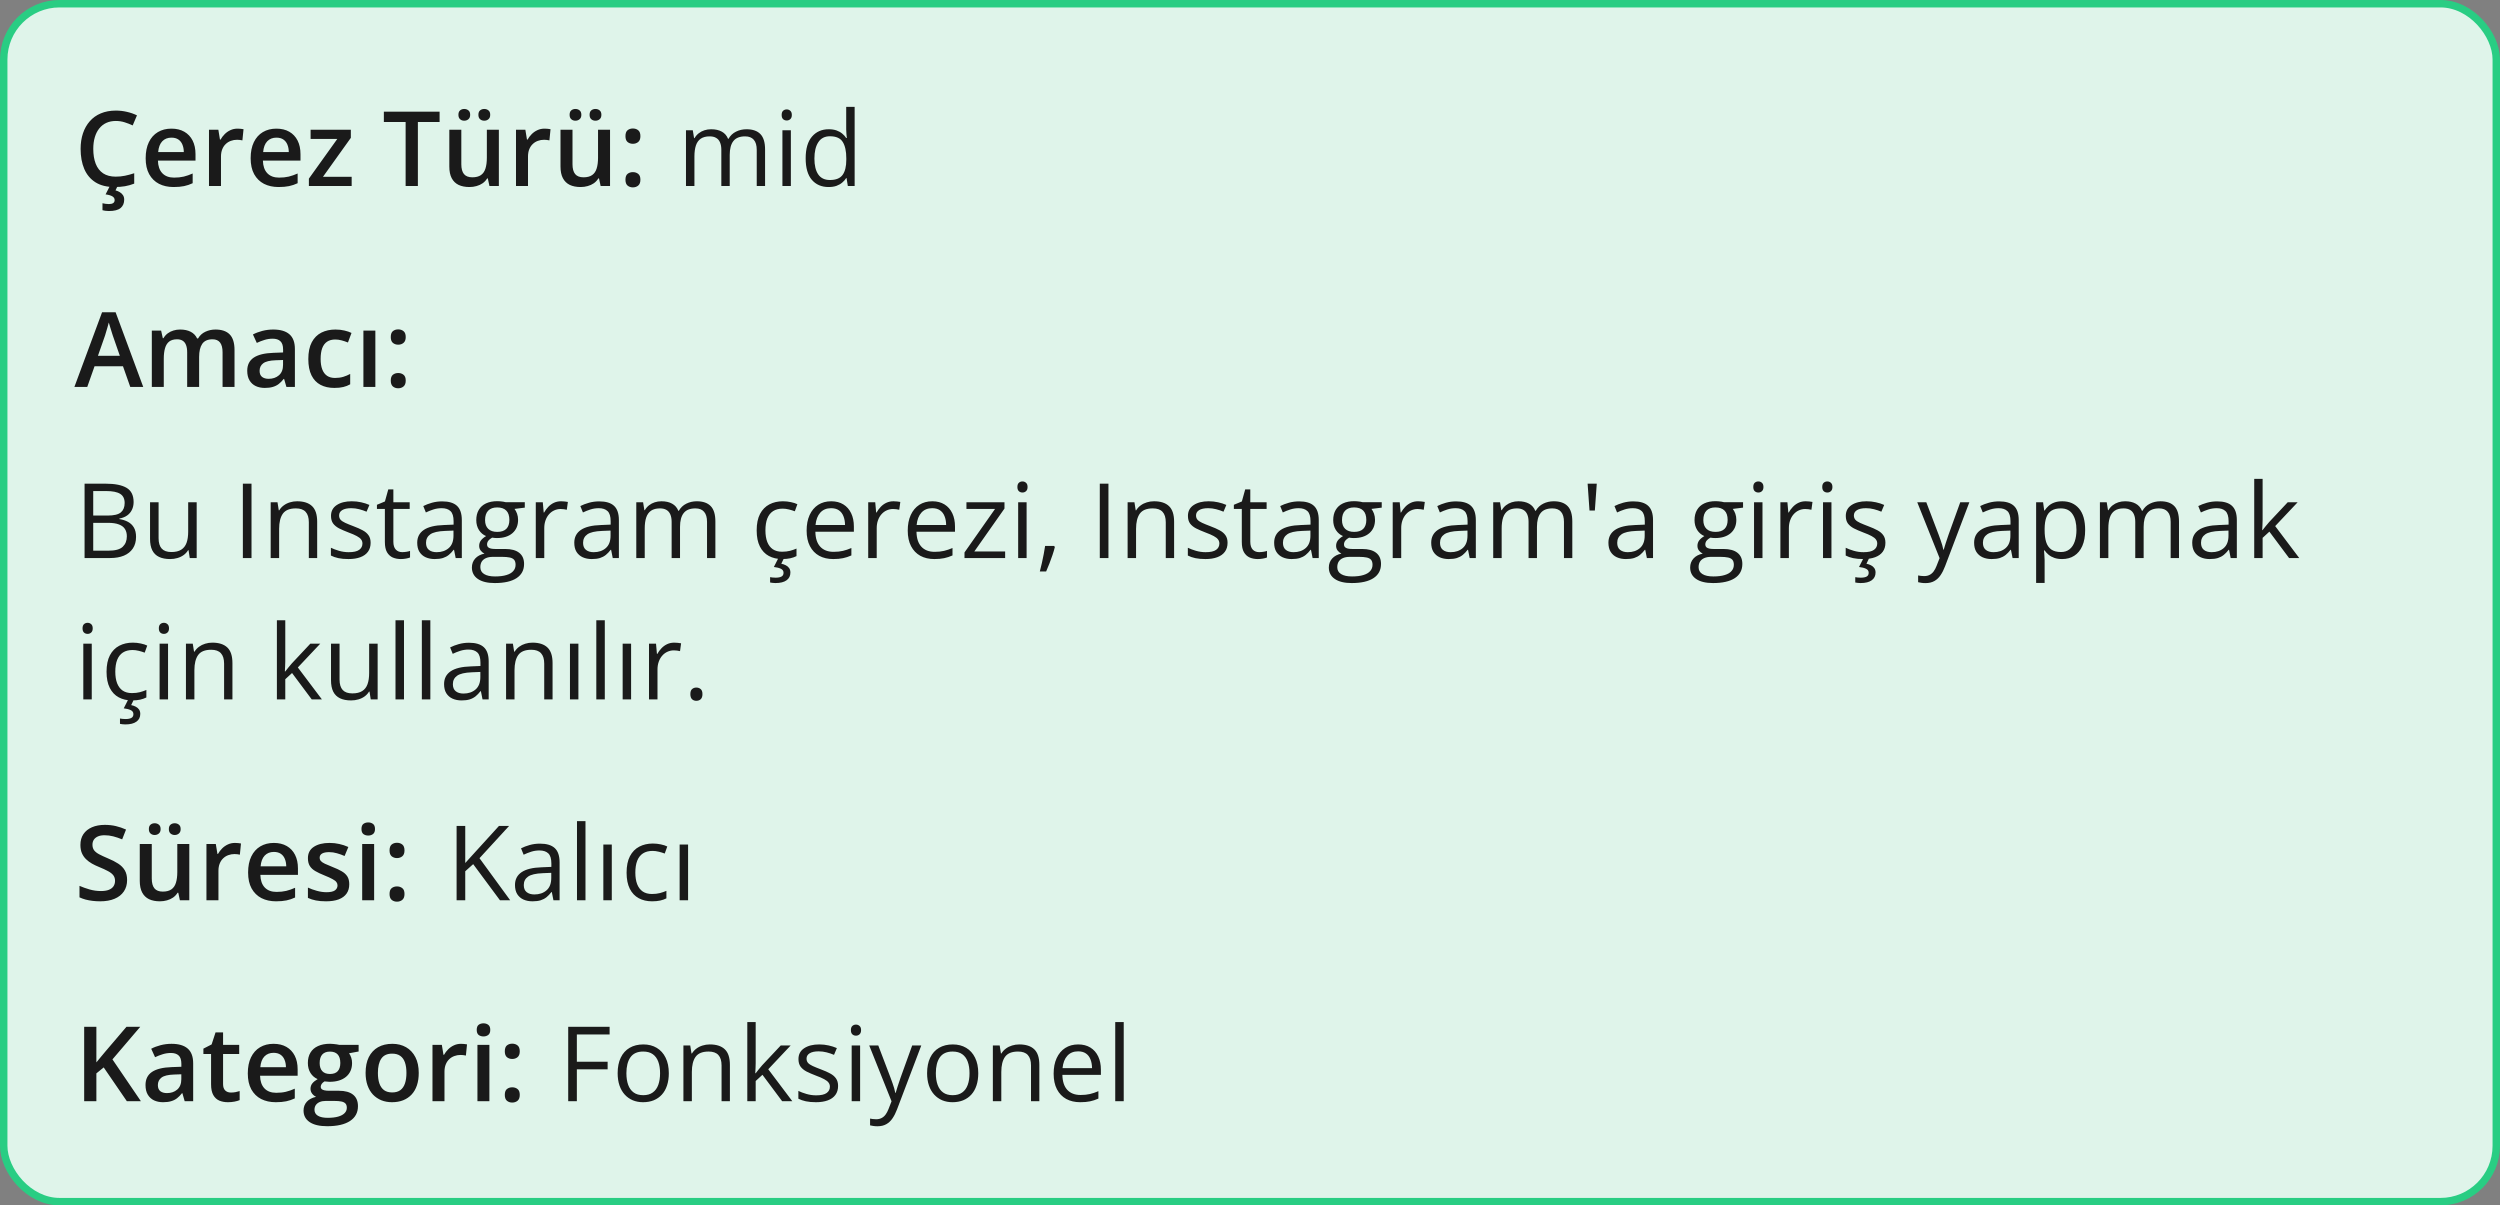 <svg xmlns="http://www.w3.org/2000/svg" fill="none" viewBox="0 0 336 162" height="162" width="336">
<rect x="0" y="0" width="336" height="162" fill="#808080" stroke="none"/>
<rect fill="#DFF4EA" rx="7.5" height="161" width="335" y="0.5" x="0.5"></rect>
<rect stroke="#29CD83" rx="7.5" height="161" width="335" y="0.5" x="0.5"></rect>
<path fill="#1A1A1A" d="M15.571 16.257C15.093 16.257 14.664 16.343 14.286 16.517C13.912 16.69 13.596 16.94 13.336 17.269C13.076 17.592 12.878 17.986 12.741 18.451C12.604 18.912 12.536 19.431 12.536 20.01C12.536 20.785 12.646 21.452 12.864 22.013C13.083 22.569 13.416 22.997 13.862 23.298C14.309 23.594 14.874 23.742 15.558 23.742C15.981 23.742 16.394 23.701 16.795 23.619C17.196 23.537 17.611 23.425 18.039 23.284V24.679C17.634 24.838 17.223 24.954 16.809 25.027C16.394 25.1 15.915 25.137 15.373 25.137C14.352 25.137 13.505 24.925 12.83 24.501C12.16 24.077 11.659 23.48 11.326 22.71C10.998 21.94 10.834 21.037 10.834 20.003C10.834 19.246 10.939 18.554 11.148 17.925C11.358 17.296 11.663 16.754 12.065 16.298C12.466 15.838 12.96 15.484 13.548 15.238C14.14 14.988 14.817 14.862 15.578 14.862C16.079 14.862 16.572 14.919 17.055 15.033C17.542 15.143 17.994 15.3 18.408 15.505L17.834 16.858C17.488 16.694 17.125 16.553 16.747 16.435C16.369 16.316 15.977 16.257 15.571 16.257ZM16.692 26.832C16.692 27.315 16.531 27.691 16.207 27.96C15.883 28.229 15.357 28.363 14.628 28.363C14.455 28.363 14.295 28.352 14.149 28.329C14.004 28.306 13.878 28.281 13.773 28.254V27.317C13.883 27.345 14.02 27.37 14.184 27.393C14.348 27.415 14.498 27.427 14.635 27.427C14.872 27.427 15.059 27.386 15.195 27.304C15.337 27.222 15.407 27.083 15.407 26.887C15.407 26.677 15.305 26.511 15.1 26.388C14.895 26.265 14.591 26.178 14.19 26.128L14.765 25H15.804L15.523 25.588C15.733 25.643 15.925 25.722 16.098 25.827C16.275 25.932 16.419 26.066 16.528 26.23C16.638 26.399 16.692 26.6 16.692 26.832ZM23.036 17.289C23.711 17.289 24.289 17.428 24.773 17.706C25.256 17.984 25.627 18.378 25.887 18.889C26.146 19.399 26.276 20.01 26.276 20.721V21.582H21.225C21.243 22.316 21.439 22.881 21.812 23.277C22.191 23.674 22.719 23.872 23.398 23.872C23.881 23.872 24.314 23.826 24.697 23.735C25.085 23.64 25.483 23.501 25.894 23.318V24.624C25.515 24.802 25.13 24.932 24.738 25.014C24.346 25.096 23.877 25.137 23.33 25.137C22.587 25.137 21.933 24.993 21.368 24.706C20.808 24.414 20.368 23.981 20.049 23.407C19.734 22.833 19.577 22.12 19.577 21.268C19.577 20.42 19.721 19.7 20.008 19.107C20.295 18.515 20.698 18.064 21.218 17.754C21.737 17.444 22.343 17.289 23.036 17.289ZM23.036 18.499C22.53 18.499 22.12 18.663 21.806 18.991C21.496 19.319 21.314 19.8 21.259 20.434H24.704C24.7 20.055 24.636 19.72 24.513 19.429C24.394 19.137 24.212 18.909 23.966 18.745C23.724 18.581 23.414 18.499 23.036 18.499ZM31.923 17.289C32.05 17.289 32.19 17.296 32.34 17.31C32.49 17.323 32.62 17.341 32.73 17.364L32.579 18.868C32.483 18.841 32.365 18.82 32.224 18.807C32.087 18.793 31.964 18.786 31.855 18.786C31.567 18.786 31.294 18.834 31.034 18.93C30.774 19.021 30.544 19.162 30.344 19.354C30.143 19.54 29.986 19.775 29.872 20.058C29.758 20.34 29.701 20.668 29.701 21.042V25H28.088V17.433H29.346L29.564 18.766H29.64C29.79 18.497 29.977 18.251 30.2 18.027C30.424 17.804 30.679 17.626 30.966 17.494C31.258 17.357 31.576 17.289 31.923 17.289ZM37.145 17.289C37.82 17.289 38.399 17.428 38.882 17.706C39.365 17.984 39.736 18.378 39.996 18.889C40.256 19.399 40.386 20.01 40.386 20.721V21.582H35.334C35.352 22.316 35.548 22.881 35.922 23.277C36.3 23.674 36.829 23.872 37.508 23.872C37.991 23.872 38.424 23.826 38.807 23.735C39.194 23.64 39.593 23.501 40.003 23.318V24.624C39.625 24.802 39.24 24.932 38.848 25.014C38.456 25.096 37.986 25.137 37.44 25.137C36.697 25.137 36.043 24.993 35.477 24.706C34.917 24.414 34.477 23.981 34.158 23.407C33.844 22.833 33.687 22.12 33.687 21.268C33.687 20.42 33.83 19.7 34.117 19.107C34.404 18.515 34.808 18.064 35.327 17.754C35.847 17.444 36.453 17.289 37.145 17.289ZM37.145 18.499C36.64 18.499 36.23 18.663 35.915 18.991C35.605 19.319 35.423 19.8 35.368 20.434H38.813C38.809 20.055 38.745 19.72 38.622 19.429C38.504 19.137 38.321 18.909 38.075 18.745C37.834 18.581 37.524 18.499 37.145 18.499ZM47.263 25H41.514V24.009L45.335 18.67H41.746V17.433H47.153V18.526L43.407 23.763H47.263V25ZM56.163 25H54.516V16.4H51.59V15.006H59.082V16.4H56.163V25ZM67.046 17.433V25H65.781L65.562 23.981H65.474C65.314 24.241 65.111 24.458 64.865 24.631C64.619 24.799 64.346 24.925 64.045 25.007C63.744 25.093 63.427 25.137 63.095 25.137C62.525 25.137 62.037 25.041 61.632 24.85C61.231 24.654 60.923 24.353 60.709 23.947C60.495 23.542 60.388 23.018 60.388 22.375V17.433H62.001V22.074C62.001 22.662 62.12 23.102 62.356 23.394C62.598 23.685 62.972 23.831 63.477 23.831C63.965 23.831 64.353 23.731 64.64 23.53C64.927 23.33 65.13 23.034 65.248 22.642C65.371 22.25 65.433 21.769 65.433 21.199V17.433H67.046ZM61.611 15.43C61.611 15.156 61.687 14.958 61.837 14.835C61.987 14.707 62.172 14.644 62.391 14.644C62.609 14.644 62.796 14.707 62.951 14.835C63.111 14.958 63.19 15.156 63.19 15.43C63.19 15.694 63.111 15.892 62.951 16.024C62.796 16.157 62.609 16.223 62.391 16.223C62.172 16.223 61.987 16.157 61.837 16.024C61.687 15.892 61.611 15.694 61.611 15.43ZM64.298 15.43C64.298 15.156 64.373 14.958 64.523 14.835C64.678 14.707 64.865 14.644 65.084 14.644C65.303 14.644 65.49 14.707 65.644 14.835C65.804 14.958 65.884 15.156 65.884 15.43C65.884 15.694 65.804 15.892 65.644 16.024C65.49 16.157 65.303 16.223 65.084 16.223C64.865 16.223 64.678 16.157 64.523 16.024C64.373 15.892 64.298 15.694 64.298 15.43ZM73.185 17.289C73.312 17.289 73.451 17.296 73.602 17.31C73.752 17.323 73.882 17.341 73.991 17.364L73.841 18.868C73.745 18.841 73.627 18.82 73.485 18.807C73.349 18.793 73.226 18.786 73.116 18.786C72.829 18.786 72.556 18.834 72.296 18.93C72.036 19.021 71.806 19.162 71.606 19.354C71.405 19.54 71.248 19.775 71.134 20.058C71.02 20.34 70.963 20.668 70.963 21.042V25H69.35V17.433H70.607L70.826 18.766H70.901C71.052 18.497 71.239 18.251 71.462 18.027C71.685 17.804 71.94 17.626 72.228 17.494C72.519 17.357 72.838 17.289 73.185 17.289ZM81.989 17.433V25H80.725L80.506 23.981H80.417C80.257 24.241 80.055 24.458 79.809 24.631C79.562 24.799 79.289 24.925 78.988 25.007C78.688 25.093 78.371 25.137 78.038 25.137C77.468 25.137 76.981 25.041 76.575 24.85C76.174 24.654 75.867 24.353 75.652 23.947C75.438 23.542 75.331 23.018 75.331 22.375V17.433H76.944V22.074C76.944 22.662 77.063 23.102 77.3 23.394C77.541 23.685 77.915 23.831 78.421 23.831C78.909 23.831 79.296 23.731 79.583 23.53C79.87 23.33 80.073 23.034 80.191 22.642C80.314 22.25 80.376 21.769 80.376 21.199V17.433H81.989ZM76.555 15.43C76.555 15.156 76.63 14.958 76.78 14.835C76.931 14.707 77.115 14.644 77.334 14.644C77.553 14.644 77.74 14.707 77.894 14.835C78.054 14.958 78.134 15.156 78.134 15.43C78.134 15.694 78.054 15.892 77.894 16.024C77.74 16.157 77.553 16.223 77.334 16.223C77.115 16.223 76.931 16.157 76.78 16.024C76.63 15.892 76.555 15.694 76.555 15.43ZM79.241 15.43C79.241 15.156 79.316 14.958 79.467 14.835C79.622 14.707 79.809 14.644 80.027 14.644C80.246 14.644 80.433 14.707 80.588 14.835C80.747 14.958 80.827 15.156 80.827 15.43C80.827 15.694 80.747 15.892 80.588 16.024C80.433 16.157 80.246 16.223 80.027 16.223C79.809 16.223 79.622 16.157 79.467 16.024C79.316 15.892 79.241 15.694 79.241 15.43ZM84.061 24.152C84.061 23.779 84.156 23.517 84.348 23.366C84.544 23.211 84.781 23.134 85.059 23.134C85.337 23.134 85.574 23.211 85.769 23.366C85.97 23.517 86.07 23.779 86.07 24.152C86.07 24.517 85.97 24.781 85.769 24.945C85.574 25.105 85.337 25.185 85.059 25.185C84.781 25.185 84.544 25.105 84.348 24.945C84.156 24.781 84.061 24.517 84.061 24.152ZM84.061 18.301C84.061 17.922 84.156 17.656 84.348 17.501C84.544 17.346 84.781 17.269 85.059 17.269C85.337 17.269 85.574 17.346 85.769 17.501C85.97 17.656 86.07 17.922 86.07 18.301C86.07 18.661 85.97 18.923 85.769 19.087C85.574 19.246 85.337 19.326 85.059 19.326C84.781 19.326 84.544 19.246 84.348 19.087C84.156 18.923 84.061 18.661 84.061 18.301Z"></path>
<path fill="#1A1A1A" d="M100.331 17.371C101.156 17.371 101.778 17.588 102.197 18.02C102.617 18.449 102.826 19.139 102.826 20.092V25H101.705V20.146C101.705 19.54 101.573 19.087 101.309 18.786C101.049 18.481 100.661 18.328 100.146 18.328C99.422 18.328 98.895 18.538 98.567 18.957C98.239 19.376 98.075 19.994 98.075 20.81V25H96.947V20.146C96.947 19.741 96.888 19.404 96.769 19.135C96.656 18.866 96.482 18.665 96.25 18.533C96.022 18.396 95.733 18.328 95.382 18.328C94.885 18.328 94.486 18.431 94.186 18.636C93.885 18.841 93.666 19.146 93.529 19.552C93.397 19.953 93.331 20.447 93.331 21.035V25H92.196V17.508H93.112L93.283 18.567H93.345C93.495 18.308 93.684 18.089 93.912 17.911C94.14 17.733 94.395 17.599 94.678 17.508C94.96 17.417 95.261 17.371 95.58 17.371C96.15 17.371 96.626 17.478 97.009 17.692C97.396 17.902 97.676 18.223 97.85 18.656H97.911C98.157 18.223 98.495 17.902 98.923 17.692C99.351 17.478 99.821 17.371 100.331 17.371ZM106.292 17.508V25H105.157V17.508H106.292ZM105.738 14.705C105.925 14.705 106.085 14.767 106.217 14.89C106.354 15.008 106.422 15.195 106.422 15.45C106.422 15.701 106.354 15.888 106.217 16.011C106.085 16.134 105.925 16.195 105.738 16.195C105.542 16.195 105.378 16.134 105.246 16.011C105.118 15.888 105.055 15.701 105.055 15.45C105.055 15.195 105.118 15.008 105.246 14.89C105.378 14.767 105.542 14.705 105.738 14.705ZM111.364 25.137C110.416 25.137 109.664 24.813 109.108 24.166C108.557 23.519 108.281 22.557 108.281 21.281C108.281 19.991 108.564 19.019 109.129 18.362C109.694 17.701 110.446 17.371 111.385 17.371C111.781 17.371 112.128 17.424 112.424 17.528C112.72 17.633 112.975 17.774 113.189 17.952C113.404 18.125 113.584 18.324 113.729 18.547H113.812C113.793 18.406 113.775 18.212 113.757 17.966C113.739 17.72 113.729 17.519 113.729 17.364V14.363H114.864V25H113.948L113.777 23.934H113.729C113.588 24.157 113.408 24.36 113.189 24.542C112.975 24.724 112.718 24.87 112.417 24.98C112.121 25.084 111.77 25.137 111.364 25.137ZM111.542 24.193C112.344 24.193 112.911 23.965 113.244 23.51C113.577 23.054 113.743 22.377 113.743 21.48V21.274C113.743 20.322 113.584 19.59 113.265 19.08C112.95 18.57 112.376 18.314 111.542 18.314C110.845 18.314 110.323 18.583 109.977 19.121C109.63 19.654 109.457 20.384 109.457 21.309C109.457 22.229 109.628 22.94 109.97 23.441C110.316 23.943 110.84 24.193 111.542 24.193Z"></path>
<path fill="#1A1A1A" d="M17.506 52L16.528 49.225H12.707L11.729 52H10L13.719 41.965H15.537L19.249 52H17.506ZM16.105 47.816L15.154 45.082C15.118 44.964 15.065 44.797 14.997 44.583C14.929 44.364 14.86 44.143 14.792 43.92C14.724 43.692 14.667 43.501 14.621 43.346C14.575 43.533 14.519 43.742 14.45 43.975C14.386 44.203 14.323 44.417 14.259 44.617C14.2 44.818 14.154 44.973 14.122 45.082L13.165 47.816H16.105ZM28.956 44.289C29.804 44.289 30.442 44.508 30.87 44.945C31.303 45.383 31.52 46.085 31.52 47.051V52H29.913V47.338C29.913 46.764 29.801 46.331 29.578 46.039C29.355 45.747 29.015 45.602 28.56 45.602C27.922 45.602 27.461 45.807 27.179 46.217C26.901 46.622 26.762 47.213 26.762 47.987V52H25.155V47.338C25.155 46.955 25.105 46.636 25.005 46.381C24.909 46.121 24.761 45.927 24.561 45.8C24.36 45.668 24.107 45.602 23.802 45.602C23.36 45.602 23.006 45.702 22.742 45.902C22.482 46.103 22.296 46.399 22.182 46.791C22.068 47.178 22.011 47.655 22.011 48.22V52H20.404V44.433H21.655L21.881 45.451H21.97C22.125 45.187 22.316 44.97 22.544 44.802C22.776 44.629 23.034 44.501 23.316 44.419C23.599 44.332 23.893 44.289 24.198 44.289C24.763 44.289 25.24 44.389 25.627 44.59C26.014 44.786 26.304 45.087 26.495 45.492H26.618C26.855 45.082 27.186 44.779 27.609 44.583C28.033 44.387 28.482 44.289 28.956 44.289ZM36.728 44.289C37.685 44.289 38.408 44.501 38.895 44.925C39.388 45.349 39.634 46.009 39.634 46.907V52H38.492L38.185 50.927H38.13C37.916 51.2 37.695 51.426 37.467 51.603C37.239 51.781 36.975 51.913 36.674 52C36.378 52.091 36.015 52.137 35.587 52.137C35.136 52.137 34.732 52.055 34.377 51.891C34.022 51.722 33.741 51.467 33.536 51.125C33.331 50.783 33.228 50.35 33.228 49.826C33.228 49.047 33.518 48.461 34.097 48.069C34.68 47.677 35.56 47.461 36.735 47.42L38.048 47.372V46.976C38.048 46.452 37.925 46.078 37.679 45.855C37.437 45.631 37.095 45.52 36.653 45.52C36.275 45.52 35.908 45.574 35.553 45.684C35.197 45.793 34.851 45.927 34.514 46.087L33.994 44.952C34.363 44.756 34.783 44.597 35.252 44.474C35.726 44.351 36.218 44.289 36.728 44.289ZM38.041 48.384L37.063 48.418C36.261 48.445 35.699 48.582 35.375 48.828C35.051 49.074 34.89 49.411 34.89 49.84C34.89 50.214 35.001 50.487 35.225 50.66C35.448 50.829 35.742 50.913 36.106 50.913C36.662 50.913 37.123 50.756 37.487 50.441C37.856 50.122 38.041 49.655 38.041 49.04V48.384ZM44.932 52.137C44.216 52.137 43.596 51.998 43.072 51.72C42.548 51.442 42.145 51.016 41.862 50.441C41.58 49.867 41.438 49.138 41.438 48.254C41.438 47.333 41.593 46.581 41.903 45.998C42.213 45.415 42.642 44.984 43.188 44.706C43.74 44.428 44.371 44.289 45.082 44.289C45.533 44.289 45.941 44.335 46.306 44.426C46.675 44.512 46.987 44.62 47.242 44.747L46.764 46.032C46.486 45.918 46.201 45.823 45.909 45.745C45.617 45.668 45.337 45.629 45.068 45.629C44.626 45.629 44.257 45.727 43.961 45.923C43.669 46.119 43.45 46.41 43.305 46.798C43.163 47.185 43.093 47.666 43.093 48.24C43.093 48.796 43.166 49.266 43.312 49.648C43.457 50.027 43.674 50.314 43.961 50.51C44.248 50.701 44.601 50.797 45.02 50.797C45.435 50.797 45.807 50.747 46.135 50.647C46.463 50.546 46.773 50.416 47.065 50.257V51.651C46.777 51.815 46.47 51.936 46.142 52.014C45.813 52.096 45.41 52.137 44.932 52.137ZM50.448 52H48.842V44.433H50.448V52ZM52.52 51.152C52.52 50.779 52.615 50.517 52.807 50.366C53.003 50.211 53.24 50.134 53.518 50.134C53.796 50.134 54.033 50.211 54.228 50.366C54.429 50.517 54.529 50.779 54.529 51.152C54.529 51.517 54.429 51.781 54.228 51.945C54.033 52.105 53.796 52.185 53.518 52.185C53.24 52.185 53.003 52.105 52.807 51.945C52.615 51.781 52.52 51.517 52.52 51.152ZM52.52 45.301C52.52 44.922 52.615 44.656 52.807 44.501C53.003 44.346 53.24 44.269 53.518 44.269C53.796 44.269 54.033 44.346 54.228 44.501C54.429 44.656 54.529 44.922 54.529 45.301C54.529 45.661 54.429 45.923 54.228 46.087C54.033 46.246 53.796 46.326 53.518 46.326C53.24 46.326 53.003 46.246 52.807 46.087C52.615 45.923 52.52 45.661 52.52 45.301Z"></path>
<path fill="#1A1A1A" d="M11.367 65.006H14.197C15.446 65.006 16.385 65.193 17.014 65.566C17.643 65.94 17.957 66.576 17.957 67.474C17.957 67.861 17.882 68.21 17.731 68.519C17.586 68.825 17.371 69.078 17.089 69.278C16.806 69.479 16.458 69.618 16.043 69.695V69.764C16.48 69.832 16.868 69.957 17.205 70.14C17.542 70.322 17.807 70.577 17.998 70.905C18.189 71.233 18.285 71.65 18.285 72.156C18.285 72.772 18.142 73.291 17.855 73.715C17.572 74.139 17.171 74.46 16.651 74.679C16.132 74.893 15.517 75 14.806 75H11.367V65.006ZM12.529 69.292H14.443C15.314 69.292 15.915 69.148 16.248 68.861C16.585 68.574 16.754 68.155 16.754 67.603C16.754 67.034 16.553 66.624 16.152 66.373C15.756 66.122 15.122 65.997 14.252 65.997H12.529V69.292ZM12.529 70.269V74.009H14.607C15.496 74.009 16.125 73.836 16.494 73.489C16.863 73.138 17.048 72.667 17.048 72.074C17.048 71.696 16.963 71.372 16.795 71.103C16.631 70.835 16.362 70.63 15.988 70.488C15.619 70.342 15.125 70.269 14.505 70.269H12.529ZM26.434 67.508V75H25.504L25.34 73.947H25.278C25.123 74.207 24.923 74.426 24.677 74.603C24.431 74.781 24.153 74.913 23.843 75C23.537 75.091 23.212 75.137 22.865 75.137C22.273 75.137 21.776 75.041 21.375 74.85C20.974 74.658 20.671 74.362 20.466 73.961C20.265 73.56 20.165 73.045 20.165 72.416V67.508H21.314V72.334C21.314 72.958 21.455 73.425 21.737 73.735C22.02 74.041 22.451 74.193 23.029 74.193C23.585 74.193 24.027 74.088 24.355 73.879C24.688 73.669 24.927 73.362 25.073 72.956C25.219 72.546 25.292 72.045 25.292 71.452V67.508H26.434ZM32.641 75V65.006H33.803V75H32.641ZM39.928 67.371C40.816 67.371 41.489 67.59 41.944 68.027C42.4 68.46 42.628 69.158 42.628 70.119V75H41.507V70.194C41.507 69.57 41.363 69.103 41.076 68.793C40.794 68.483 40.358 68.328 39.77 68.328C38.941 68.328 38.358 68.563 38.02 69.032C37.683 69.502 37.515 70.183 37.515 71.076V75H36.38V67.508H37.296L37.467 68.588H37.528C37.688 68.324 37.891 68.103 38.137 67.925C38.383 67.743 38.658 67.606 38.964 67.515C39.269 67.419 39.59 67.371 39.928 67.371ZM49.812 72.949C49.812 73.428 49.692 73.831 49.45 74.159C49.213 74.483 48.871 74.727 48.425 74.891C47.983 75.055 47.454 75.137 46.839 75.137C46.315 75.137 45.861 75.096 45.478 75.014C45.096 74.932 44.761 74.815 44.474 74.665V73.619C44.779 73.769 45.144 73.906 45.567 74.029C45.991 74.152 46.424 74.214 46.866 74.214C47.513 74.214 47.983 74.109 48.274 73.899C48.566 73.69 48.712 73.405 48.712 73.045C48.712 72.84 48.653 72.66 48.534 72.505C48.42 72.345 48.227 72.193 47.953 72.047C47.68 71.897 47.301 71.732 46.818 71.555C46.34 71.372 45.925 71.192 45.574 71.015C45.228 70.832 44.959 70.611 44.768 70.352C44.581 70.092 44.487 69.755 44.487 69.34C44.487 68.706 44.742 68.221 45.253 67.884C45.768 67.542 46.442 67.371 47.276 67.371C47.727 67.371 48.149 67.417 48.541 67.508C48.938 67.594 49.307 67.713 49.648 67.863L49.266 68.772C48.956 68.64 48.625 68.529 48.274 68.438C47.923 68.346 47.566 68.301 47.201 68.301C46.677 68.301 46.274 68.387 45.991 68.561C45.713 68.734 45.574 68.971 45.574 69.272C45.574 69.504 45.638 69.695 45.766 69.846C45.898 69.996 46.107 70.137 46.395 70.269C46.682 70.402 47.06 70.557 47.529 70.734C47.999 70.908 48.404 71.088 48.746 71.274C49.088 71.457 49.35 71.68 49.532 71.944C49.719 72.204 49.812 72.539 49.812 72.949ZM54.058 74.207C54.245 74.207 54.436 74.191 54.632 74.159C54.828 74.127 54.987 74.088 55.11 74.043V74.925C54.978 74.984 54.794 75.034 54.557 75.075C54.324 75.116 54.096 75.137 53.873 75.137C53.477 75.137 53.117 75.068 52.793 74.932C52.469 74.79 52.21 74.553 52.014 74.221C51.822 73.888 51.727 73.428 51.727 72.84V68.397H50.66V67.843L51.733 67.398L52.185 65.772H52.868V67.508H55.062V68.397H52.868V72.806C52.868 73.275 52.975 73.626 53.19 73.858C53.408 74.091 53.698 74.207 54.058 74.207ZM59.431 67.385C60.324 67.385 60.987 67.585 61.42 67.986C61.853 68.387 62.069 69.028 62.069 69.907V75H61.242L61.023 73.893H60.969C60.759 74.166 60.54 74.396 60.312 74.583C60.085 74.765 59.82 74.904 59.52 75C59.223 75.091 58.859 75.137 58.426 75.137C57.97 75.137 57.565 75.057 57.209 74.897C56.858 74.738 56.58 74.496 56.375 74.173C56.175 73.849 56.074 73.439 56.074 72.942C56.074 72.195 56.37 71.621 56.963 71.22C57.555 70.819 58.458 70.6 59.67 70.564L60.962 70.509V70.051C60.962 69.404 60.823 68.95 60.545 68.69C60.267 68.431 59.875 68.301 59.369 68.301C58.977 68.301 58.603 68.358 58.248 68.472C57.893 68.586 57.555 68.72 57.236 68.875L56.888 68.014C57.225 67.841 57.612 67.692 58.05 67.569C58.487 67.446 58.948 67.385 59.431 67.385ZM60.948 71.309L59.807 71.356C58.872 71.393 58.214 71.546 57.831 71.814C57.448 72.083 57.257 72.464 57.257 72.956C57.257 73.384 57.387 73.701 57.647 73.906C57.906 74.111 58.25 74.214 58.679 74.214C59.344 74.214 59.889 74.029 60.312 73.66C60.736 73.291 60.948 72.737 60.948 71.999V71.309ZM66.499 78.363C65.515 78.363 64.756 78.179 64.223 77.81C63.69 77.445 63.423 76.932 63.423 76.272C63.423 75.802 63.571 75.401 63.867 75.068C64.168 74.736 64.583 74.515 65.111 74.405C64.915 74.314 64.747 74.177 64.606 73.995C64.469 73.813 64.4 73.603 64.4 73.366C64.4 73.093 64.476 72.853 64.626 72.648C64.781 72.439 65.016 72.238 65.33 72.047C64.938 71.887 64.619 71.618 64.373 71.24C64.132 70.857 64.011 70.413 64.011 69.907C64.011 69.37 64.122 68.912 64.346 68.533C64.569 68.15 64.893 67.859 65.316 67.658C65.74 67.458 66.253 67.357 66.855 67.357C66.987 67.357 67.119 67.364 67.251 67.378C67.388 67.387 67.518 67.403 67.641 67.426C67.764 67.444 67.871 67.467 67.962 67.494H70.532V68.226L69.151 68.397C69.288 68.574 69.402 68.788 69.493 69.039C69.584 69.29 69.63 69.568 69.63 69.873C69.63 70.62 69.377 71.215 68.871 71.657C68.365 72.095 67.67 72.314 66.786 72.314C66.576 72.314 66.362 72.295 66.144 72.259C65.92 72.382 65.749 72.519 65.631 72.669C65.517 72.819 65.46 72.993 65.46 73.189C65.46 73.334 65.503 73.451 65.59 73.537C65.681 73.624 65.811 73.688 65.98 73.728C66.148 73.765 66.351 73.783 66.588 73.783H67.907C68.723 73.783 69.347 73.954 69.78 74.296C70.218 74.638 70.436 75.137 70.436 75.793C70.436 76.622 70.099 77.258 69.425 77.7C68.75 78.142 67.775 78.363 66.499 78.363ZM66.533 77.475C67.153 77.475 67.666 77.411 68.071 77.283C68.481 77.16 68.787 76.98 68.987 76.743C69.192 76.511 69.295 76.233 69.295 75.909C69.295 75.608 69.227 75.38 69.09 75.226C68.953 75.075 68.753 74.975 68.488 74.925C68.224 74.87 67.9 74.843 67.518 74.843H66.219C65.882 74.843 65.588 74.895 65.337 75C65.086 75.105 64.893 75.26 64.756 75.465C64.624 75.67 64.558 75.925 64.558 76.231C64.558 76.636 64.728 76.944 65.07 77.153C65.412 77.368 65.9 77.475 66.533 77.475ZM66.827 71.486C67.37 71.486 67.777 71.35 68.051 71.076C68.324 70.803 68.461 70.404 68.461 69.88C68.461 69.319 68.322 68.9 68.044 68.622C67.766 68.34 67.356 68.198 66.814 68.198C66.294 68.198 65.893 68.344 65.61 68.636C65.332 68.923 65.193 69.344 65.193 69.9C65.193 70.411 65.335 70.803 65.617 71.076C65.9 71.35 66.303 71.486 66.827 71.486ZM75.413 67.371C75.564 67.371 75.721 67.38 75.885 67.398C76.049 67.412 76.195 67.433 76.322 67.46L76.179 68.513C76.056 68.481 75.919 68.456 75.769 68.438C75.618 68.419 75.477 68.41 75.345 68.41C75.044 68.41 74.759 68.472 74.49 68.595C74.226 68.713 73.993 68.886 73.793 69.114C73.592 69.338 73.435 69.609 73.321 69.928C73.207 70.242 73.15 70.593 73.15 70.981V75H72.009V67.508H72.952L73.075 68.889H73.123C73.278 68.611 73.465 68.358 73.684 68.13C73.902 67.897 74.155 67.713 74.442 67.576C74.734 67.439 75.058 67.371 75.413 67.371ZM80.54 67.385C81.433 67.385 82.096 67.585 82.529 67.986C82.962 68.387 83.179 69.028 83.179 69.907V75H82.352L82.133 73.893H82.078C81.868 74.166 81.65 74.396 81.422 74.583C81.194 74.765 80.93 74.904 80.629 75C80.333 75.091 79.968 75.137 79.535 75.137C79.079 75.137 78.674 75.057 78.318 74.897C77.967 74.738 77.689 74.496 77.484 74.173C77.284 73.849 77.184 73.439 77.184 72.942C77.184 72.195 77.48 71.621 78.072 71.22C78.665 70.819 79.567 70.6 80.779 70.564L82.071 70.509V70.051C82.071 69.404 81.932 68.95 81.654 68.69C81.376 68.431 80.984 68.301 80.478 68.301C80.087 68.301 79.713 68.358 79.357 68.472C79.002 68.586 78.665 68.72 78.346 68.875L77.997 68.014C78.334 67.841 78.722 67.692 79.159 67.569C79.597 67.446 80.057 67.385 80.54 67.385ZM82.058 71.309L80.916 71.356C79.982 71.393 79.323 71.546 78.94 71.814C78.558 72.083 78.366 72.464 78.366 72.956C78.366 73.384 78.496 73.701 78.756 73.906C79.016 74.111 79.36 74.214 79.788 74.214C80.454 74.214 80.998 74.029 81.422 73.66C81.846 73.291 82.058 72.737 82.058 71.999V71.309ZM93.651 67.371C94.476 67.371 95.098 67.588 95.518 68.02C95.937 68.449 96.147 69.139 96.147 70.092V75H95.025V70.147C95.025 69.54 94.893 69.087 94.629 68.786C94.369 68.481 93.982 68.328 93.467 68.328C92.742 68.328 92.216 68.538 91.888 68.957C91.56 69.376 91.395 69.994 91.395 70.81V75H90.268V70.147C90.268 69.741 90.208 69.404 90.09 69.135C89.976 68.866 89.803 68.665 89.57 68.533C89.342 68.397 89.053 68.328 88.702 68.328C88.205 68.328 87.807 68.431 87.506 68.636C87.205 68.841 86.986 69.146 86.85 69.552C86.717 69.953 86.651 70.447 86.651 71.035V75H85.517V67.508H86.433L86.603 68.567H86.665C86.815 68.308 87.005 68.089 87.232 67.911C87.46 67.733 87.716 67.599 87.998 67.508C88.281 67.417 88.581 67.371 88.9 67.371C89.47 67.371 89.946 67.478 90.329 67.692C90.716 67.902 90.997 68.223 91.17 68.656H91.231C91.478 68.223 91.815 67.902 92.243 67.692C92.671 67.478 93.141 67.371 93.651 67.371ZM105.115 75.137C104.441 75.137 103.846 74.998 103.331 74.72C102.816 74.442 102.415 74.018 102.128 73.448C101.841 72.879 101.697 72.161 101.697 71.295C101.697 70.388 101.848 69.647 102.148 69.073C102.454 68.495 102.873 68.066 103.406 67.788C103.939 67.51 104.546 67.371 105.225 67.371C105.598 67.371 105.958 67.41 106.305 67.487C106.656 67.56 106.943 67.654 107.166 67.768L106.824 68.718C106.596 68.627 106.332 68.545 106.031 68.472C105.735 68.399 105.457 68.362 105.197 68.362C104.678 68.362 104.245 68.474 103.898 68.697C103.557 68.921 103.299 69.249 103.126 69.682C102.957 70.115 102.873 70.648 102.873 71.281C102.873 71.887 102.955 72.405 103.119 72.833C103.288 73.261 103.536 73.59 103.864 73.817C104.197 74.041 104.612 74.152 105.108 74.152C105.505 74.152 105.863 74.111 106.182 74.029C106.501 73.943 106.79 73.842 107.05 73.728V74.74C106.799 74.868 106.519 74.966 106.209 75.034C105.904 75.103 105.539 75.137 105.115 75.137ZM106.229 76.955C106.229 77.397 106.059 77.741 105.717 77.987C105.375 78.238 104.874 78.363 104.213 78.363C104.072 78.363 103.937 78.354 103.81 78.336C103.682 78.322 103.579 78.306 103.502 78.288V77.57C103.589 77.588 103.7 77.605 103.837 77.618C103.974 77.632 104.11 77.639 104.247 77.639C104.589 77.639 104.851 77.588 105.033 77.488C105.215 77.388 105.307 77.219 105.307 76.982C105.307 76.732 105.184 76.549 104.938 76.436C104.696 76.322 104.386 76.244 104.008 76.203L104.616 75H105.375L105.006 75.766C105.234 75.811 105.439 75.882 105.621 75.978C105.808 76.073 105.956 76.201 106.065 76.36C106.175 76.52 106.229 76.718 106.229 76.955ZM111.712 67.371C112.35 67.371 112.897 67.512 113.353 67.795C113.808 68.078 114.157 68.474 114.398 68.984C114.64 69.49 114.761 70.083 114.761 70.762V71.466H109.586C109.6 72.345 109.818 73.015 110.242 73.476C110.666 73.936 111.263 74.166 112.033 74.166C112.507 74.166 112.926 74.123 113.291 74.036C113.656 73.95 114.034 73.822 114.426 73.653V74.651C114.048 74.82 113.672 74.943 113.298 75.02C112.929 75.098 112.491 75.137 111.985 75.137C111.265 75.137 110.636 74.991 110.099 74.699C109.565 74.403 109.151 73.97 108.854 73.4C108.558 72.831 108.41 72.133 108.41 71.309C108.41 70.502 108.545 69.805 108.813 69.217C109.087 68.624 109.47 68.169 109.962 67.85C110.459 67.531 111.042 67.371 111.712 67.371ZM111.698 68.301C111.092 68.301 110.609 68.499 110.249 68.895C109.889 69.292 109.675 69.846 109.606 70.557H113.571C113.567 70.11 113.496 69.718 113.359 69.381C113.227 69.039 113.024 68.775 112.751 68.588C112.478 68.397 112.127 68.301 111.698 68.301ZM120.093 67.371C120.243 67.371 120.4 67.38 120.564 67.398C120.729 67.412 120.874 67.433 121.002 67.46L120.858 68.513C120.735 68.481 120.599 68.456 120.448 68.438C120.298 68.419 120.157 68.41 120.024 68.41C119.724 68.41 119.439 68.472 119.17 68.595C118.906 68.713 118.673 68.886 118.473 69.114C118.272 69.338 118.115 69.609 118.001 69.928C117.887 70.242 117.83 70.593 117.83 70.981V75H116.688V67.508H117.632L117.755 68.889H117.803C117.958 68.611 118.145 68.358 118.363 68.13C118.582 67.897 118.835 67.713 119.122 67.576C119.414 67.439 119.737 67.371 120.093 67.371ZM125.302 67.371C125.94 67.371 126.487 67.512 126.942 67.795C127.398 68.078 127.747 68.474 127.988 68.984C128.23 69.49 128.351 70.083 128.351 70.762V71.466H123.176C123.189 72.345 123.408 73.015 123.832 73.476C124.256 73.936 124.853 74.166 125.623 74.166C126.097 74.166 126.516 74.123 126.881 74.036C127.245 73.95 127.624 73.822 128.016 73.653V74.651C127.637 74.82 127.261 74.943 126.888 75.02C126.519 75.098 126.081 75.137 125.575 75.137C124.855 75.137 124.226 74.991 123.688 74.699C123.155 74.403 122.741 73.97 122.444 73.4C122.148 72.831 122 72.133 122 71.309C122 70.502 122.134 69.805 122.403 69.217C122.677 68.624 123.06 68.169 123.552 67.85C124.049 67.531 124.632 67.371 125.302 67.371ZM125.288 68.301C124.682 68.301 124.199 68.499 123.839 68.895C123.479 69.292 123.265 69.846 123.196 70.557H127.161C127.157 70.11 127.086 69.718 126.949 69.381C126.817 69.039 126.614 68.775 126.341 68.588C126.067 68.397 125.716 68.301 125.288 68.301ZM135.091 75H129.629V74.248L133.737 68.397H129.889V67.508H135.002V68.349L130.948 74.118H135.091V75ZM137.976 67.508V75H136.841V67.508H137.976ZM137.422 64.705C137.609 64.705 137.768 64.767 137.9 64.89C138.037 65.008 138.105 65.195 138.105 65.45C138.105 65.701 138.037 65.888 137.9 66.011C137.768 66.134 137.609 66.195 137.422 66.195C137.226 66.195 137.062 66.134 136.93 66.011C136.802 65.888 136.738 65.701 136.738 65.45C136.738 65.195 136.802 65.008 136.93 64.89C137.062 64.767 137.226 64.705 137.422 64.705ZM141.681 73.373L141.77 73.53C141.688 73.863 141.583 74.218 141.455 74.597C141.332 74.975 141.195 75.353 141.045 75.731C140.899 76.114 140.751 76.472 140.601 76.805H139.753C139.849 76.44 139.942 76.055 140.033 75.649C140.124 75.248 140.206 74.852 140.279 74.46C140.357 74.064 140.418 73.701 140.464 73.373H141.681ZM147.812 75V65.006H148.975V75H147.812ZM155.1 67.371C155.988 67.371 156.66 67.59 157.116 68.027C157.572 68.46 157.8 69.158 157.8 70.119V75H156.679V70.194C156.679 69.57 156.535 69.103 156.248 68.793C155.965 68.483 155.53 68.328 154.942 68.328C154.113 68.328 153.53 68.563 153.192 69.032C152.855 69.502 152.687 70.183 152.687 71.076V75H151.552V67.508H152.468L152.639 68.588H152.7C152.86 68.324 153.062 68.103 153.309 67.925C153.555 67.743 153.83 67.606 154.136 67.515C154.441 67.419 154.762 67.371 155.1 67.371ZM164.984 72.949C164.984 73.428 164.864 73.831 164.622 74.159C164.385 74.483 164.043 74.727 163.597 74.891C163.155 75.055 162.626 75.137 162.011 75.137C161.487 75.137 161.033 75.096 160.65 75.014C160.268 74.932 159.933 74.815 159.646 74.665V73.619C159.951 73.769 160.315 73.906 160.739 74.029C161.163 74.152 161.596 74.214 162.038 74.214C162.685 74.214 163.155 74.109 163.446 73.899C163.738 73.69 163.884 73.405 163.884 73.045C163.884 72.84 163.825 72.66 163.706 72.505C163.592 72.345 163.398 72.193 163.125 72.047C162.852 71.897 162.473 71.732 161.99 71.555C161.512 71.372 161.097 71.192 160.746 71.015C160.4 70.832 160.131 70.611 159.939 70.352C159.753 70.092 159.659 69.755 159.659 69.34C159.659 68.706 159.914 68.221 160.425 67.884C160.94 67.542 161.614 67.371 162.448 67.371C162.899 67.371 163.321 67.417 163.713 67.508C164.109 67.594 164.479 67.713 164.82 67.863L164.438 68.772C164.128 68.64 163.797 68.529 163.446 68.438C163.095 68.346 162.738 68.301 162.373 68.301C161.849 68.301 161.446 68.387 161.163 68.561C160.885 68.734 160.746 68.971 160.746 69.272C160.746 69.504 160.81 69.695 160.938 69.846C161.07 69.996 161.279 70.137 161.566 70.269C161.854 70.402 162.232 70.557 162.701 70.734C163.171 70.908 163.576 71.088 163.918 71.274C164.26 71.457 164.522 71.68 164.704 71.944C164.891 72.204 164.984 72.539 164.984 72.949ZM169.229 74.207C169.416 74.207 169.608 74.191 169.804 74.159C170 74.127 170.159 74.088 170.282 74.043V74.925C170.15 74.984 169.965 75.034 169.729 75.075C169.496 75.116 169.268 75.137 169.045 75.137C168.648 75.137 168.288 75.068 167.965 74.932C167.641 74.79 167.382 74.553 167.186 74.221C166.994 73.888 166.898 73.428 166.898 72.84V68.397H165.832V67.843L166.905 67.398L167.356 65.772H168.04V67.508H170.234V68.397H168.04V72.806C168.04 73.275 168.147 73.626 168.361 73.858C168.58 74.091 168.869 74.207 169.229 74.207ZM174.603 67.385C175.496 67.385 176.159 67.585 176.592 67.986C177.025 68.387 177.241 69.028 177.241 69.907V75H176.414L176.195 73.893H176.141C175.931 74.166 175.712 74.396 175.484 74.583C175.257 74.765 174.992 74.904 174.691 75C174.395 75.091 174.031 75.137 173.598 75.137C173.142 75.137 172.736 75.057 172.381 74.897C172.03 74.738 171.752 74.496 171.547 74.173C171.346 73.849 171.246 73.439 171.246 72.942C171.246 72.195 171.542 71.621 172.135 71.22C172.727 70.819 173.63 70.6 174.842 70.564L176.134 70.509V70.051C176.134 69.404 175.995 68.95 175.717 68.69C175.439 68.431 175.047 68.301 174.541 68.301C174.149 68.301 173.775 68.358 173.42 68.472C173.064 68.586 172.727 68.72 172.408 68.875L172.06 68.014C172.397 67.841 172.784 67.692 173.222 67.569C173.659 67.446 174.119 67.385 174.603 67.385ZM176.12 71.309L174.979 71.356C174.044 71.393 173.386 71.546 173.003 71.814C172.62 72.083 172.429 72.464 172.429 72.956C172.429 73.384 172.559 73.701 172.818 73.906C173.078 74.111 173.422 74.214 173.851 74.214C174.516 74.214 175.061 74.029 175.484 73.66C175.908 73.291 176.12 72.737 176.12 71.999V71.309ZM181.671 78.363C180.687 78.363 179.928 78.179 179.395 77.81C178.861 77.445 178.595 76.932 178.595 76.272C178.595 75.802 178.743 75.401 179.039 75.068C179.34 74.736 179.755 74.515 180.283 74.405C180.087 74.314 179.919 74.177 179.777 73.995C179.641 73.813 179.572 73.603 179.572 73.366C179.572 73.093 179.647 72.853 179.798 72.648C179.953 72.439 180.188 72.238 180.502 72.047C180.11 71.887 179.791 71.618 179.545 71.24C179.303 70.857 179.183 70.413 179.183 69.907C179.183 69.37 179.294 68.912 179.518 68.533C179.741 68.15 180.064 67.859 180.488 67.658C180.912 67.458 181.425 67.357 182.026 67.357C182.159 67.357 182.291 67.364 182.423 67.378C182.56 67.387 182.689 67.403 182.812 67.426C182.936 67.444 183.043 67.467 183.134 67.494H185.704V68.226L184.323 68.397C184.46 68.574 184.574 68.788 184.665 69.039C184.756 69.29 184.802 69.568 184.802 69.873C184.802 70.62 184.549 71.215 184.043 71.657C183.537 72.095 182.842 72.314 181.958 72.314C181.748 72.314 181.534 72.295 181.315 72.259C181.092 72.382 180.921 72.519 180.803 72.669C180.689 72.819 180.632 72.993 180.632 73.189C180.632 73.334 180.675 73.451 180.762 73.537C180.853 73.624 180.983 73.688 181.151 73.728C181.32 73.765 181.523 73.783 181.76 73.783H183.079C183.895 73.783 184.519 73.954 184.952 74.296C185.39 74.638 185.608 75.137 185.608 75.793C185.608 76.622 185.271 77.258 184.597 77.7C183.922 78.142 182.947 78.363 181.671 78.363ZM181.705 77.475C182.325 77.475 182.838 77.411 183.243 77.283C183.653 77.16 183.959 76.98 184.159 76.743C184.364 76.511 184.467 76.233 184.467 75.909C184.467 75.608 184.398 75.38 184.262 75.226C184.125 75.075 183.924 74.975 183.66 74.925C183.396 74.87 183.072 74.843 182.689 74.843H181.391C181.053 74.843 180.759 74.895 180.509 75C180.258 75.105 180.064 75.26 179.928 75.465C179.796 75.67 179.729 75.925 179.729 76.231C179.729 76.636 179.9 76.944 180.242 77.153C180.584 77.368 181.072 77.475 181.705 77.475ZM181.999 71.486C182.541 71.486 182.949 71.35 183.223 71.076C183.496 70.803 183.633 70.404 183.633 69.88C183.633 69.319 183.494 68.9 183.216 68.622C182.938 68.34 182.528 68.198 181.985 68.198C181.466 68.198 181.065 68.344 180.782 68.636C180.504 68.923 180.365 69.344 180.365 69.9C180.365 70.411 180.507 70.803 180.789 71.076C181.072 71.35 181.475 71.486 181.999 71.486ZM190.585 67.371C190.735 67.371 190.893 67.38 191.057 67.398C191.221 67.412 191.367 67.433 191.494 67.46L191.351 68.513C191.228 68.481 191.091 68.456 190.94 68.438C190.79 68.419 190.649 68.41 190.517 68.41C190.216 68.41 189.931 68.472 189.662 68.595C189.398 68.713 189.165 68.886 188.965 69.114C188.764 69.338 188.607 69.609 188.493 69.928C188.379 70.242 188.322 70.593 188.322 70.981V75H187.181V67.508H188.124L188.247 68.889H188.295C188.45 68.611 188.637 68.358 188.855 68.13C189.074 67.897 189.327 67.713 189.614 67.576C189.906 67.439 190.229 67.371 190.585 67.371ZM195.712 67.385C196.605 67.385 197.268 67.585 197.701 67.986C198.134 68.387 198.351 69.028 198.351 69.907V75H197.523L197.305 73.893H197.25C197.04 74.166 196.822 74.396 196.594 74.583C196.366 74.765 196.102 74.904 195.801 75C195.505 75.091 195.14 75.137 194.707 75.137C194.251 75.137 193.846 75.057 193.49 74.897C193.139 74.738 192.861 74.496 192.656 74.173C192.456 73.849 192.355 73.439 192.355 72.942C192.355 72.195 192.652 71.621 193.244 71.22C193.837 70.819 194.739 70.6 195.951 70.564L197.243 70.509V70.051C197.243 69.404 197.104 68.95 196.826 68.69C196.548 68.431 196.156 68.301 195.65 68.301C195.258 68.301 194.885 68.358 194.529 68.472C194.174 68.586 193.837 68.72 193.518 68.875L193.169 68.014C193.506 67.841 193.894 67.692 194.331 67.569C194.769 67.446 195.229 67.385 195.712 67.385ZM197.229 71.309L196.088 71.356C195.154 71.393 194.495 71.546 194.112 71.814C193.729 72.083 193.538 72.464 193.538 72.956C193.538 73.384 193.668 73.701 193.928 73.906C194.188 74.111 194.532 74.214 194.96 74.214C195.625 74.214 196.17 74.029 196.594 73.66C197.018 73.291 197.229 72.737 197.229 71.999V71.309ZM208.823 67.371C209.648 67.371 210.27 67.588 210.689 68.02C211.109 68.449 211.318 69.139 211.318 70.092V75H210.197V70.147C210.197 69.54 210.065 69.087 209.801 68.786C209.541 68.481 209.154 68.328 208.639 68.328C207.914 68.328 207.388 68.538 207.06 68.957C206.731 69.376 206.567 69.994 206.567 70.81V75H205.439V70.147C205.439 69.741 205.38 69.404 205.262 69.135C205.148 68.866 204.975 68.665 204.742 68.533C204.514 68.397 204.225 68.328 203.874 68.328C203.377 68.328 202.979 68.431 202.678 68.636C202.377 68.841 202.158 69.146 202.021 69.552C201.889 69.953 201.823 70.447 201.823 71.035V75H200.688V67.508H201.604L201.775 68.567H201.837C201.987 68.308 202.176 68.089 202.404 67.911C202.632 67.733 202.887 67.599 203.17 67.508C203.452 67.417 203.753 67.371 204.072 67.371C204.642 67.371 205.118 67.478 205.501 67.692C205.888 67.902 206.169 68.223 206.342 68.656H206.403C206.649 68.223 206.987 67.902 207.415 67.692C207.843 67.478 208.313 67.371 208.823 67.371ZM214.606 65.006L214.347 68.615H213.629L213.376 65.006H214.606ZM219.528 67.385C220.422 67.385 221.085 67.585 221.518 67.986C221.951 68.387 222.167 69.028 222.167 69.907V75H221.34L221.121 73.893H221.066C220.857 74.166 220.638 74.396 220.41 74.583C220.182 74.765 219.918 74.904 219.617 75C219.321 75.091 218.956 75.137 218.523 75.137C218.068 75.137 217.662 75.057 217.307 74.897C216.956 74.738 216.678 74.496 216.473 74.173C216.272 73.849 216.172 73.439 216.172 72.942C216.172 72.195 216.468 71.621 217.061 71.22C217.653 70.819 218.555 70.6 219.768 70.564L221.06 70.509V70.051C221.06 69.404 220.921 68.95 220.643 68.69C220.365 68.431 219.973 68.301 219.467 68.301C219.075 68.301 218.701 68.358 218.346 68.472C217.99 68.586 217.653 68.72 217.334 68.875L216.985 68.014C217.323 67.841 217.71 67.692 218.147 67.569C218.585 67.446 219.045 67.385 219.528 67.385ZM221.046 71.309L219.904 71.356C218.97 71.393 218.312 71.546 217.929 71.814C217.546 72.083 217.354 72.464 217.354 72.956C217.354 73.384 217.484 73.701 217.744 73.906C218.004 74.111 218.348 74.214 218.776 74.214C219.442 74.214 219.986 74.029 220.41 73.66C220.834 73.291 221.046 72.737 221.046 71.999V71.309ZM230.233 78.363C229.249 78.363 228.49 78.179 227.957 77.81C227.424 77.445 227.157 76.932 227.157 76.272C227.157 75.802 227.305 75.401 227.602 75.068C227.902 74.736 228.317 74.515 228.846 74.405C228.65 74.314 228.481 74.177 228.34 73.995C228.203 73.813 228.135 73.603 228.135 73.366C228.135 73.093 228.21 72.853 228.36 72.648C228.515 72.439 228.75 72.238 229.064 72.047C228.673 71.887 228.354 71.618 228.107 71.24C227.866 70.857 227.745 70.413 227.745 69.907C227.745 69.37 227.857 68.912 228.08 68.533C228.303 68.15 228.627 67.859 229.051 67.658C229.475 67.458 229.987 67.357 230.589 67.357C230.721 67.357 230.853 67.364 230.985 67.378C231.122 67.387 231.252 67.403 231.375 67.426C231.498 67.444 231.605 67.467 231.696 67.494H234.267V68.226L232.886 68.397C233.022 68.574 233.136 68.788 233.228 69.039C233.319 69.29 233.364 69.568 233.364 69.873C233.364 70.62 233.111 71.215 232.605 71.657C232.1 72.095 231.405 72.314 230.521 72.314C230.311 72.314 230.097 72.295 229.878 72.259C229.655 72.382 229.484 72.519 229.365 72.669C229.251 72.819 229.194 72.993 229.194 73.189C229.194 73.334 229.238 73.451 229.324 73.537C229.415 73.624 229.545 73.688 229.714 73.728C229.882 73.765 230.085 73.783 230.322 73.783H231.642C232.457 73.783 233.082 73.954 233.515 74.296C233.952 74.638 234.171 75.137 234.171 75.793C234.171 76.622 233.834 77.258 233.159 77.7C232.485 78.142 231.509 78.363 230.233 78.363ZM230.268 77.475C230.887 77.475 231.4 77.411 231.806 77.283C232.216 77.16 232.521 76.98 232.722 76.743C232.927 76.511 233.029 76.233 233.029 75.909C233.029 75.608 232.961 75.38 232.824 75.226C232.688 75.075 232.487 74.975 232.223 74.925C231.958 74.87 231.635 74.843 231.252 74.843H229.953C229.616 74.843 229.322 74.895 229.071 75C228.821 75.105 228.627 75.26 228.49 75.465C228.358 75.67 228.292 75.925 228.292 76.231C228.292 76.636 228.463 76.944 228.805 77.153C229.146 77.368 229.634 77.475 230.268 77.475ZM230.562 71.486C231.104 71.486 231.512 71.35 231.785 71.076C232.059 70.803 232.195 70.404 232.195 69.88C232.195 69.319 232.056 68.9 231.778 68.622C231.5 68.34 231.09 68.198 230.548 68.198C230.028 68.198 229.627 68.344 229.345 68.636C229.067 68.923 228.928 69.344 228.928 69.9C228.928 70.411 229.069 70.803 229.352 71.076C229.634 71.35 230.037 71.486 230.562 71.486ZM236.878 67.508V75H235.743V67.508H236.878ZM236.324 64.705C236.511 64.705 236.671 64.767 236.803 64.89C236.939 65.008 237.008 65.195 237.008 65.45C237.008 65.701 236.939 65.888 236.803 66.011C236.671 66.134 236.511 66.195 236.324 66.195C236.128 66.195 235.964 66.134 235.832 66.011C235.704 65.888 235.641 65.701 235.641 65.45C235.641 65.195 235.704 65.008 235.832 64.89C235.964 64.767 236.128 64.705 236.324 64.705ZM242.688 67.371C242.839 67.371 242.996 67.38 243.16 67.398C243.324 67.412 243.47 67.433 243.598 67.46L243.454 68.513C243.331 68.481 243.194 68.456 243.044 68.438C242.894 68.419 242.752 68.41 242.62 68.41C242.319 68.41 242.035 68.472 241.766 68.595C241.501 68.713 241.269 68.886 241.068 69.114C240.868 69.338 240.711 69.609 240.597 69.928C240.483 70.242 240.426 70.593 240.426 70.981V75H239.284V67.508H240.228L240.351 68.889H240.398C240.553 68.611 240.74 68.358 240.959 68.13C241.178 67.897 241.431 67.713 241.718 67.576C242.009 67.439 242.333 67.371 242.688 67.371ZM246.147 67.508V75H245.013V67.508H246.147ZM245.594 64.705C245.781 64.705 245.94 64.767 246.072 64.89C246.209 65.008 246.277 65.195 246.277 65.45C246.277 65.701 246.209 65.888 246.072 66.011C245.94 66.134 245.781 66.195 245.594 66.195C245.398 66.195 245.234 66.134 245.102 66.011C244.974 65.888 244.91 65.701 244.91 65.45C244.91 65.195 244.974 65.008 245.102 64.89C245.234 64.767 245.398 64.705 245.594 64.705ZM253.4 72.949C253.4 73.428 253.28 73.831 253.038 74.159C252.801 74.483 252.459 74.727 252.013 74.891C251.571 75.055 251.042 75.137 250.427 75.137C249.903 75.137 249.449 75.096 249.066 75.014C248.684 74.932 248.349 74.815 248.062 74.665V73.619C248.367 73.769 248.731 73.906 249.155 74.029C249.579 74.152 250.012 74.214 250.454 74.214C251.101 74.214 251.571 74.109 251.862 73.899C252.154 73.69 252.3 73.405 252.3 73.045C252.3 72.84 252.241 72.66 252.122 72.505C252.008 72.345 251.814 72.193 251.541 72.047C251.268 71.897 250.889 71.732 250.406 71.555C249.928 71.372 249.513 71.192 249.162 71.015C248.816 70.832 248.547 70.611 248.355 70.352C248.169 70.092 248.075 69.755 248.075 69.34C248.075 68.706 248.33 68.221 248.841 67.884C249.356 67.542 250.03 67.371 250.864 67.371C251.315 67.371 251.737 67.417 252.129 67.508C252.525 67.594 252.895 67.713 253.236 67.863L252.854 68.772C252.544 68.64 252.213 68.529 251.862 68.438C251.511 68.346 251.154 68.301 250.789 68.301C250.265 68.301 249.862 68.387 249.579 68.561C249.301 68.734 249.162 68.971 249.162 69.272C249.162 69.504 249.226 69.695 249.354 69.846C249.486 69.996 249.695 70.137 249.982 70.269C250.27 70.402 250.648 70.557 251.117 70.734C251.587 70.908 251.992 71.088 252.334 71.274C252.676 71.457 252.938 71.68 253.12 71.944C253.307 72.204 253.4 72.539 253.4 72.949ZM252.074 76.955C252.074 77.397 251.903 77.741 251.562 77.987C251.22 78.238 250.718 78.363 250.058 78.363C249.916 78.363 249.782 78.354 249.654 78.336C249.527 78.322 249.424 78.306 249.347 78.288V77.57C249.433 77.588 249.545 77.605 249.682 77.618C249.818 77.632 249.955 77.639 250.092 77.639C250.434 77.639 250.696 77.588 250.878 77.488C251.06 77.388 251.151 77.219 251.151 76.982C251.151 76.732 251.028 76.549 250.782 76.436C250.541 76.322 250.231 76.244 249.853 76.203L250.461 75H251.22L250.851 75.766C251.078 75.811 251.284 75.882 251.466 75.978C251.653 76.073 251.801 76.201 251.91 76.36C252.02 76.52 252.074 76.718 252.074 76.955ZM257.68 67.508H258.896L260.551 71.856C260.646 72.111 260.735 72.357 260.817 72.594C260.899 72.826 260.972 73.049 261.036 73.264C261.1 73.478 261.15 73.685 261.187 73.886H261.234C261.298 73.658 261.389 73.359 261.508 72.99C261.626 72.617 261.754 72.236 261.891 71.849L263.456 67.508H264.68L261.419 76.101C261.246 76.561 261.043 76.962 260.811 77.304C260.583 77.645 260.305 77.908 259.977 78.09C259.648 78.277 259.252 78.37 258.787 78.37C258.573 78.37 258.384 78.356 258.22 78.329C258.056 78.306 257.914 78.279 257.796 78.247V77.338C257.896 77.361 258.017 77.381 258.158 77.399C258.304 77.418 258.454 77.427 258.609 77.427C258.892 77.427 259.136 77.372 259.341 77.263C259.55 77.158 259.73 77.003 259.881 76.798C260.031 76.593 260.161 76.349 260.271 76.066L260.681 75.014L257.68 67.508ZM268.679 67.385C269.572 67.385 270.235 67.585 270.668 67.986C271.101 68.387 271.317 69.028 271.317 69.907V75H270.49L270.271 73.893H270.217C270.007 74.166 269.788 74.396 269.561 74.583C269.333 74.765 269.068 74.904 268.768 75C268.471 75.091 268.107 75.137 267.674 75.137C267.218 75.137 266.812 75.057 266.457 74.897C266.106 74.738 265.828 74.496 265.623 74.173C265.423 73.849 265.322 73.439 265.322 72.942C265.322 72.195 265.618 71.621 266.211 71.22C266.803 70.819 267.706 70.6 268.918 70.564L270.21 70.509V70.051C270.21 69.404 270.071 68.95 269.793 68.69C269.515 68.431 269.123 68.301 268.617 68.301C268.225 68.301 267.852 68.358 267.496 68.472C267.141 68.586 266.803 68.72 266.484 68.875L266.136 68.014C266.473 67.841 266.86 67.692 267.298 67.569C267.735 67.446 268.196 67.385 268.679 67.385ZM270.196 71.309L269.055 71.356C268.12 71.393 267.462 71.546 267.079 71.814C266.696 72.083 266.505 72.464 266.505 72.956C266.505 73.384 266.635 73.701 266.895 73.906C267.154 74.111 267.498 74.214 267.927 74.214C268.592 74.214 269.137 74.029 269.561 73.66C269.984 73.291 270.196 72.737 270.196 71.999V71.309ZM277.176 67.371C278.11 67.371 278.855 67.692 279.411 68.335C279.967 68.978 280.245 69.944 280.245 71.233C280.245 72.086 280.118 72.801 279.862 73.38C279.607 73.959 279.247 74.396 278.782 74.692C278.322 74.989 277.777 75.137 277.148 75.137C276.752 75.137 276.403 75.084 276.103 74.98C275.802 74.875 275.544 74.733 275.33 74.556C275.116 74.378 274.938 74.184 274.797 73.975H274.715C274.729 74.152 274.744 74.367 274.763 74.617C274.785 74.868 274.797 75.087 274.797 75.273V78.35H273.655V67.508H274.592L274.742 68.615H274.797C274.943 68.387 275.12 68.18 275.33 67.993C275.54 67.802 275.795 67.651 276.096 67.542C276.401 67.428 276.761 67.371 277.176 67.371ZM276.978 68.328C276.458 68.328 276.039 68.428 275.72 68.629C275.405 68.829 275.175 69.13 275.029 69.531C274.883 69.928 274.806 70.427 274.797 71.028V71.247C274.797 71.88 274.865 72.416 275.002 72.853C275.143 73.291 275.373 73.624 275.692 73.852C276.016 74.079 276.449 74.193 276.991 74.193C277.456 74.193 277.843 74.068 278.153 73.817C278.463 73.567 278.693 73.218 278.844 72.772C278.999 72.32 279.076 71.803 279.076 71.22C279.076 70.336 278.903 69.634 278.557 69.114C278.215 68.59 277.688 68.328 276.978 68.328ZM290.362 67.371C291.187 67.371 291.809 67.588 292.229 68.02C292.648 68.449 292.857 69.139 292.857 70.092V75H291.736V70.147C291.736 69.54 291.604 69.087 291.34 68.786C291.08 68.481 290.693 68.328 290.178 68.328C289.453 68.328 288.927 68.538 288.599 68.957C288.271 69.376 288.106 69.994 288.106 70.81V75H286.979V70.147C286.979 69.741 286.919 69.404 286.801 69.135C286.687 68.866 286.514 68.665 286.281 68.533C286.053 68.397 285.764 68.328 285.413 68.328C284.916 68.328 284.518 68.431 284.217 68.636C283.916 68.841 283.697 69.146 283.561 69.552C283.428 69.953 283.362 70.447 283.362 71.035V75H282.228V67.508H283.144L283.314 68.567H283.376C283.526 68.308 283.715 68.089 283.943 67.911C284.171 67.733 284.426 67.599 284.709 67.508C284.992 67.417 285.292 67.371 285.611 67.371C286.181 67.371 286.657 67.478 287.04 67.692C287.427 67.902 287.708 68.223 287.881 68.656H287.942C288.188 68.223 288.526 67.902 288.954 67.692C289.382 67.478 289.852 67.371 290.362 67.371ZM297.991 67.385C298.884 67.385 299.548 67.585 299.98 67.986C300.413 68.387 300.63 69.028 300.63 69.907V75H299.803L299.584 73.893H299.529C299.32 74.166 299.101 74.396 298.873 74.583C298.645 74.765 298.381 74.904 298.08 75C297.784 75.091 297.419 75.137 296.986 75.137C296.531 75.137 296.125 75.057 295.77 74.897C295.419 74.738 295.141 74.496 294.936 74.173C294.735 73.849 294.635 73.439 294.635 72.942C294.635 72.195 294.931 71.621 295.523 71.22C296.116 70.819 297.018 70.6 298.23 70.564L299.522 70.509V70.051C299.522 69.404 299.383 68.95 299.105 68.69C298.827 68.431 298.436 68.301 297.93 68.301C297.538 68.301 297.164 68.358 296.809 68.472C296.453 68.586 296.116 68.72 295.797 68.875L295.448 68.014C295.785 67.841 296.173 67.692 296.61 67.569C297.048 67.446 297.508 67.385 297.991 67.385ZM299.509 71.309L298.367 71.356C297.433 71.393 296.774 71.546 296.392 71.814C296.009 72.083 295.817 72.464 295.817 72.956C295.817 73.384 295.947 73.701 296.207 73.906C296.467 74.111 296.811 74.214 297.239 74.214C297.905 74.214 298.449 74.029 298.873 73.66C299.297 73.291 299.509 72.737 299.509 71.999V71.309ZM304.096 64.363V69.887C304.096 70.069 304.089 70.292 304.075 70.557C304.062 70.816 304.05 71.046 304.041 71.247H304.089C304.185 71.129 304.324 70.953 304.506 70.721C304.693 70.488 304.85 70.301 304.978 70.16L307.466 67.508H308.799L305.784 70.707L309.018 75H307.65L305.005 71.452L304.096 72.286V75H302.968V64.363H304.096ZM12.331 86.508V94H11.196V86.508H12.331ZM11.777 83.705C11.964 83.705 12.124 83.767 12.256 83.89C12.393 84.008 12.461 84.195 12.461 84.45C12.461 84.701 12.393 84.888 12.256 85.011C12.124 85.134 11.964 85.195 11.777 85.195C11.581 85.195 11.417 85.134 11.285 85.011C11.158 84.888 11.094 84.701 11.094 84.45C11.094 84.195 11.158 84.008 11.285 83.89C11.417 83.767 11.581 83.705 11.777 83.705ZM17.738 94.137C17.064 94.137 16.469 93.998 15.954 93.72C15.439 93.442 15.038 93.018 14.751 92.448C14.464 91.879 14.32 91.161 14.32 90.295C14.32 89.388 14.471 88.647 14.771 88.073C15.077 87.495 15.496 87.066 16.029 86.788C16.562 86.51 17.169 86.371 17.848 86.371C18.221 86.371 18.581 86.41 18.928 86.487C19.279 86.56 19.566 86.654 19.789 86.768L19.447 87.718C19.219 87.627 18.955 87.545 18.654 87.472C18.358 87.399 18.08 87.362 17.82 87.362C17.301 87.362 16.868 87.474 16.521 87.697C16.18 87.921 15.922 88.249 15.749 88.682C15.58 89.115 15.496 89.648 15.496 90.281C15.496 90.887 15.578 91.405 15.742 91.833C15.911 92.261 16.159 92.59 16.487 92.817C16.82 93.041 17.235 93.152 17.731 93.152C18.128 93.152 18.486 93.111 18.805 93.029C19.124 92.943 19.413 92.842 19.673 92.728V93.74C19.422 93.868 19.142 93.966 18.832 94.034C18.527 94.103 18.162 94.137 17.738 94.137ZM18.852 95.955C18.852 96.397 18.682 96.741 18.34 96.987C17.998 97.238 17.497 97.363 16.836 97.363C16.695 97.363 16.56 97.354 16.433 97.336C16.305 97.322 16.203 97.306 16.125 97.288V96.57C16.212 96.588 16.323 96.605 16.46 96.618C16.597 96.632 16.733 96.639 16.87 96.639C17.212 96.639 17.474 96.588 17.656 96.488C17.838 96.388 17.93 96.219 17.93 95.982C17.93 95.732 17.807 95.549 17.561 95.436C17.319 95.322 17.009 95.244 16.631 95.203L17.239 94H17.998L17.629 94.766C17.857 94.811 18.062 94.882 18.244 94.978C18.431 95.073 18.579 95.201 18.689 95.36C18.798 95.52 18.852 95.718 18.852 95.955ZM22.585 86.508V94H21.45V86.508H22.585ZM22.031 83.705C22.218 83.705 22.378 83.767 22.51 83.89C22.646 84.008 22.715 84.195 22.715 84.45C22.715 84.701 22.646 84.888 22.51 85.011C22.378 85.134 22.218 85.195 22.031 85.195C21.835 85.195 21.671 85.134 21.539 85.011C21.412 84.888 21.348 84.701 21.348 84.45C21.348 84.195 21.412 84.008 21.539 83.89C21.671 83.767 21.835 83.705 22.031 83.705ZM28.539 86.371C29.428 86.371 30.1 86.59 30.556 87.027C31.011 87.46 31.239 88.158 31.239 89.119V94H30.118V89.194C30.118 88.57 29.975 88.103 29.688 87.793C29.405 87.483 28.97 87.328 28.382 87.328C27.552 87.328 26.969 87.563 26.632 88.032C26.295 88.502 26.126 89.183 26.126 90.076V94H24.991V86.508H25.907L26.078 87.588H26.14C26.299 87.324 26.502 87.103 26.748 86.925C26.994 86.743 27.27 86.606 27.575 86.515C27.881 86.419 28.202 86.371 28.539 86.371ZM38.342 83.363V88.887C38.342 89.069 38.335 89.292 38.321 89.557C38.308 89.816 38.296 90.046 38.287 90.247H38.335C38.431 90.129 38.57 89.953 38.752 89.721C38.939 89.488 39.096 89.301 39.224 89.16L41.712 86.508H43.045L40.03 89.707L43.264 94H41.897L39.251 90.452L38.342 91.286V94H37.214V83.363H38.342ZM50.756 86.508V94H49.826L49.662 92.947H49.601C49.446 93.207 49.245 93.426 48.999 93.603C48.753 93.781 48.475 93.913 48.165 94C47.86 94.091 47.534 94.137 47.188 94.137C46.595 94.137 46.098 94.041 45.697 93.85C45.296 93.658 44.993 93.362 44.788 92.961C44.588 92.56 44.487 92.045 44.487 91.416V86.508H45.636V91.334C45.636 91.958 45.777 92.425 46.06 92.735C46.342 93.041 46.773 93.193 47.352 93.193C47.908 93.193 48.35 93.088 48.678 92.879C49.01 92.669 49.25 92.362 49.395 91.956C49.541 91.546 49.614 91.045 49.614 90.452V86.508H50.756ZM54.297 94H53.155V83.363H54.297V94ZM57.838 94H56.696V83.363H57.838V94ZM63.04 86.385C63.933 86.385 64.596 86.585 65.029 86.986C65.462 87.387 65.679 88.028 65.679 88.907V94H64.852L64.633 92.893H64.578C64.368 93.166 64.15 93.396 63.922 93.583C63.694 93.765 63.43 93.904 63.129 94C62.833 94.091 62.468 94.137 62.035 94.137C61.579 94.137 61.174 94.057 60.818 93.897C60.467 93.738 60.19 93.496 59.984 93.173C59.784 92.849 59.684 92.439 59.684 91.942C59.684 91.195 59.98 90.621 60.572 90.22C61.165 89.819 62.067 89.6 63.279 89.564L64.571 89.509V89.051C64.571 88.404 64.432 87.95 64.154 87.69C63.876 87.431 63.484 87.301 62.978 87.301C62.587 87.301 62.213 87.358 61.857 87.472C61.502 87.586 61.165 87.72 60.846 87.875L60.497 87.014C60.834 86.841 61.222 86.692 61.659 86.569C62.097 86.446 62.557 86.385 63.04 86.385ZM64.558 90.309L63.416 90.356C62.482 90.393 61.823 90.546 61.44 90.814C61.058 91.083 60.866 91.464 60.866 91.956C60.866 92.384 60.996 92.701 61.256 92.906C61.516 93.111 61.86 93.214 62.288 93.214C62.953 93.214 63.498 93.029 63.922 92.66C64.346 92.291 64.558 91.737 64.558 90.999V90.309ZM71.564 86.371C72.453 86.371 73.125 86.59 73.581 87.027C74.037 87.46 74.265 88.158 74.265 89.119V94H73.144V89.194C73.144 88.57 73 88.103 72.713 87.793C72.43 87.483 71.995 87.328 71.407 87.328C70.578 87.328 69.995 87.563 69.657 88.032C69.32 88.502 69.151 89.183 69.151 90.076V94H68.017V86.508H68.933L69.103 87.588H69.165C69.325 87.324 69.527 87.103 69.773 86.925C70.019 86.743 70.295 86.606 70.601 86.515C70.906 86.419 71.227 86.371 71.564 86.371ZM77.737 94H76.603V86.508H77.737V94ZM81.285 94H80.144V83.363H81.285V94ZM84.819 94H83.685V86.508H84.819V94ZM90.63 86.371C90.78 86.371 90.938 86.38 91.102 86.398C91.266 86.412 91.412 86.433 91.539 86.46L91.395 87.513C91.272 87.481 91.136 87.456 90.985 87.438C90.835 87.419 90.694 87.41 90.561 87.41C90.261 87.41 89.976 87.472 89.707 87.595C89.443 87.713 89.21 87.886 89.01 88.114C88.809 88.338 88.652 88.609 88.538 88.928C88.424 89.242 88.367 89.593 88.367 89.981V94H87.226V86.508H88.169L88.292 87.889H88.34C88.495 87.611 88.682 87.358 88.9 87.13C89.119 86.897 89.372 86.713 89.659 86.576C89.951 86.439 90.274 86.371 90.63 86.371ZM92.783 93.289C92.783 92.97 92.861 92.745 93.016 92.612C93.171 92.476 93.36 92.407 93.583 92.407C93.815 92.407 94.011 92.476 94.171 92.612C94.33 92.745 94.41 92.97 94.41 93.289C94.41 93.603 94.33 93.834 94.171 93.98C94.011 94.121 93.815 94.191 93.583 94.191C93.36 94.191 93.171 94.121 93.016 93.98C92.861 93.834 92.783 93.603 92.783 93.289Z"></path>
<path fill="#1A1A1A" d="M17.082 118.279C17.082 118.872 16.936 119.382 16.645 119.811C16.357 120.239 15.943 120.567 15.4 120.795C14.863 121.023 14.22 121.137 13.473 121.137C13.108 121.137 12.759 121.116 12.427 121.075C12.094 121.034 11.78 120.975 11.483 120.897C11.192 120.815 10.925 120.717 10.684 120.604V119.059C11.089 119.236 11.543 119.398 12.044 119.544C12.545 119.685 13.056 119.756 13.575 119.756C13.999 119.756 14.35 119.701 14.628 119.592C14.911 119.478 15.12 119.318 15.257 119.113C15.394 118.904 15.462 118.66 15.462 118.382C15.462 118.086 15.382 117.835 15.223 117.63C15.063 117.425 14.822 117.238 14.498 117.069C14.179 116.896 13.778 116.712 13.295 116.516C12.967 116.383 12.652 116.233 12.352 116.064C12.055 115.896 11.791 115.698 11.559 115.47C11.326 115.242 11.142 114.973 11.005 114.663C10.873 114.349 10.807 113.979 10.807 113.556C10.807 112.991 10.941 112.507 11.21 112.106C11.483 111.705 11.866 111.398 12.358 111.184C12.855 110.969 13.434 110.862 14.095 110.862C14.619 110.862 15.111 110.917 15.571 111.026C16.036 111.136 16.492 111.291 16.939 111.491L16.419 112.811C16.009 112.642 15.61 112.507 15.223 112.407C14.84 112.307 14.448 112.257 14.047 112.257C13.7 112.257 13.407 112.309 13.165 112.414C12.924 112.519 12.739 112.667 12.611 112.858C12.488 113.045 12.427 113.269 12.427 113.528C12.427 113.82 12.497 114.066 12.639 114.267C12.784 114.463 13.008 114.643 13.309 114.807C13.614 114.971 14.006 115.153 14.484 115.354C15.036 115.581 15.503 115.821 15.886 116.071C16.273 116.322 16.569 116.623 16.774 116.974C16.98 117.32 17.082 117.755 17.082 118.279ZM25.442 113.433V121H24.178L23.959 119.981H23.87C23.711 120.241 23.508 120.458 23.262 120.631C23.016 120.799 22.742 120.925 22.441 121.007C22.141 121.093 21.824 121.137 21.491 121.137C20.922 121.137 20.434 121.041 20.028 120.85C19.627 120.654 19.32 120.353 19.105 119.947C18.891 119.542 18.784 119.018 18.784 118.375V113.433H20.398V118.074C20.398 118.662 20.516 119.102 20.753 119.394C20.994 119.685 21.368 119.831 21.874 119.831C22.362 119.831 22.749 119.731 23.036 119.53C23.323 119.33 23.526 119.034 23.645 118.642C23.768 118.25 23.829 117.769 23.829 117.199V113.433H25.442ZM20.008 111.43C20.008 111.156 20.083 110.958 20.233 110.835C20.384 110.707 20.568 110.644 20.787 110.644C21.006 110.644 21.193 110.707 21.348 110.835C21.507 110.958 21.587 111.156 21.587 111.43C21.587 111.694 21.507 111.892 21.348 112.024C21.193 112.157 21.006 112.223 20.787 112.223C20.568 112.223 20.384 112.157 20.233 112.024C20.083 111.892 20.008 111.694 20.008 111.43ZM22.694 111.43C22.694 111.156 22.77 110.958 22.92 110.835C23.075 110.707 23.262 110.644 23.48 110.644C23.699 110.644 23.886 110.707 24.041 110.835C24.201 110.958 24.28 111.156 24.28 111.43C24.28 111.694 24.201 111.892 24.041 112.024C23.886 112.157 23.699 112.223 23.48 112.223C23.262 112.223 23.075 112.157 22.92 112.024C22.77 111.892 22.694 111.694 22.694 111.43ZM31.581 113.289C31.709 113.289 31.848 113.296 31.998 113.31C32.148 113.323 32.278 113.341 32.388 113.364L32.237 114.868C32.142 114.841 32.023 114.82 31.882 114.807C31.745 114.793 31.622 114.786 31.513 114.786C31.226 114.786 30.952 114.834 30.692 114.93C30.433 115.021 30.203 115.162 30.002 115.354C29.801 115.54 29.644 115.775 29.53 116.058C29.416 116.34 29.359 116.668 29.359 117.042V121H27.746V113.433H29.004L29.223 114.766H29.298C29.448 114.497 29.635 114.251 29.858 114.027C30.082 113.804 30.337 113.626 30.624 113.494C30.916 113.357 31.235 113.289 31.581 113.289ZM36.804 113.289C37.478 113.289 38.057 113.428 38.54 113.706C39.023 113.984 39.395 114.378 39.654 114.889C39.914 115.399 40.044 116.01 40.044 116.721V117.582H34.992C35.01 118.316 35.206 118.881 35.58 119.277C35.958 119.674 36.487 119.872 37.166 119.872C37.649 119.872 38.082 119.826 38.465 119.735C38.852 119.64 39.251 119.501 39.661 119.318V120.624C39.283 120.802 38.898 120.932 38.506 121.014C38.114 121.096 37.645 121.137 37.098 121.137C36.355 121.137 35.701 120.993 35.136 120.706C34.575 120.414 34.135 119.981 33.816 119.407C33.502 118.833 33.345 118.12 33.345 117.268C33.345 116.42 33.488 115.7 33.775 115.107C34.062 114.515 34.466 114.064 34.985 113.754C35.505 113.444 36.111 113.289 36.804 113.289ZM36.804 114.499C36.298 114.499 35.888 114.663 35.573 114.991C35.263 115.319 35.081 115.8 35.026 116.434H38.472C38.467 116.055 38.403 115.72 38.28 115.429C38.162 115.137 37.98 114.909 37.733 114.745C37.492 114.581 37.182 114.499 36.804 114.499ZM46.941 118.84C46.941 119.337 46.821 119.756 46.579 120.098C46.338 120.439 45.984 120.699 45.52 120.877C45.059 121.05 44.494 121.137 43.824 121.137C43.296 121.137 42.84 121.098 42.457 121.021C42.079 120.948 41.721 120.834 41.384 120.679V119.291C41.744 119.46 42.147 119.605 42.594 119.729C43.045 119.852 43.471 119.913 43.872 119.913C44.401 119.913 44.781 119.831 45.014 119.667C45.246 119.498 45.362 119.275 45.362 118.997C45.362 118.833 45.315 118.687 45.219 118.56C45.128 118.427 44.954 118.293 44.699 118.156C44.449 118.015 44.079 117.846 43.592 117.65C43.113 117.459 42.71 117.268 42.382 117.076C42.054 116.885 41.805 116.655 41.637 116.386C41.468 116.112 41.384 115.764 41.384 115.34C41.384 114.67 41.648 114.162 42.177 113.815C42.71 113.465 43.414 113.289 44.289 113.289C44.754 113.289 45.191 113.337 45.602 113.433C46.016 113.524 46.422 113.658 46.818 113.836L46.312 115.046C45.971 114.896 45.627 114.772 45.28 114.677C44.938 114.576 44.59 114.526 44.234 114.526C43.82 114.526 43.503 114.59 43.284 114.718C43.07 114.845 42.963 115.028 42.963 115.265C42.963 115.442 43.015 115.593 43.12 115.716C43.225 115.839 43.405 115.962 43.66 116.085C43.92 116.208 44.28 116.361 44.74 116.543C45.191 116.716 45.581 116.898 45.909 117.09C46.242 117.277 46.497 117.507 46.675 117.78C46.852 118.054 46.941 118.407 46.941 118.84ZM50.284 113.433V121H48.678V113.433H50.284ZM49.491 110.534C49.737 110.534 49.949 110.6 50.127 110.732C50.309 110.865 50.4 111.092 50.4 111.416C50.4 111.735 50.309 111.963 50.127 112.1C49.949 112.232 49.737 112.298 49.491 112.298C49.236 112.298 49.02 112.232 48.842 112.1C48.669 111.963 48.582 111.735 48.582 111.416C48.582 111.092 48.669 110.865 48.842 110.732C49.02 110.6 49.236 110.534 49.491 110.534ZM52.355 120.152C52.355 119.779 52.451 119.517 52.643 119.366C52.839 119.211 53.075 119.134 53.353 119.134C53.632 119.134 53.868 119.211 54.065 119.366C54.265 119.517 54.365 119.779 54.365 120.152C54.365 120.517 54.265 120.781 54.065 120.945C53.868 121.105 53.632 121.185 53.353 121.185C53.075 121.185 52.839 121.105 52.643 120.945C52.451 120.781 52.355 120.517 52.355 120.152ZM52.355 114.301C52.355 113.923 52.451 113.656 52.643 113.501C52.839 113.346 53.075 113.269 53.353 113.269C53.632 113.269 53.868 113.346 54.065 113.501C54.265 113.656 54.365 113.923 54.365 114.301C54.365 114.661 54.265 114.923 54.065 115.087C53.868 115.246 53.632 115.326 53.353 115.326C53.075 115.326 52.839 115.246 52.643 115.087C52.451 114.923 52.355 114.661 52.355 114.301Z"></path>
<path fill="#1A1A1A" d="M68.572 121H67.198L63.596 116.14L62.529 117.097V121H61.367V111.006H62.529V115.989C62.789 115.693 63.056 115.399 63.329 115.107C63.602 114.811 63.874 114.513 64.143 114.212L67.061 111.006H68.422L64.443 115.34L68.572 121ZM72.571 113.385C73.465 113.385 74.128 113.585 74.561 113.986C74.993 114.387 75.21 115.028 75.21 115.907V121H74.383L74.164 119.893H74.109C73.9 120.166 73.681 120.396 73.453 120.583C73.225 120.765 72.961 120.904 72.66 121C72.364 121.091 71.999 121.137 71.566 121.137C71.111 121.137 70.705 121.057 70.35 120.897C69.999 120.738 69.721 120.496 69.516 120.173C69.315 119.849 69.215 119.439 69.215 118.942C69.215 118.195 69.511 117.621 70.103 117.22C70.696 116.819 71.598 116.6 72.811 116.563L74.103 116.509V116.051C74.103 115.404 73.963 114.95 73.686 114.69C73.408 114.431 73.016 114.301 72.51 114.301C72.118 114.301 71.744 114.358 71.389 114.472C71.033 114.586 70.696 114.72 70.377 114.875L70.028 114.014C70.366 113.84 70.753 113.692 71.19 113.569C71.628 113.446 72.088 113.385 72.571 113.385ZM74.089 117.309L72.947 117.356C72.013 117.393 71.355 117.546 70.972 117.814C70.589 118.083 70.397 118.464 70.397 118.956C70.397 119.384 70.527 119.701 70.787 119.906C71.047 120.111 71.391 120.214 71.819 120.214C72.485 120.214 73.029 120.029 73.453 119.66C73.877 119.291 74.089 118.737 74.089 117.999V117.309ZM78.689 121H77.548V110.363H78.689V121ZM82.224 121H81.089V113.508H82.224V121ZM87.631 121.137C86.956 121.137 86.362 120.998 85.847 120.72C85.332 120.442 84.931 120.018 84.644 119.448C84.356 118.879 84.213 118.161 84.213 117.295C84.213 116.388 84.363 115.647 84.664 115.073C84.969 114.494 85.389 114.066 85.922 113.788C86.455 113.51 87.061 113.371 87.74 113.371C88.114 113.371 88.474 113.41 88.82 113.487C89.171 113.56 89.458 113.654 89.682 113.768L89.34 114.718C89.112 114.627 88.848 114.545 88.547 114.472C88.251 114.399 87.973 114.362 87.713 114.362C87.193 114.362 86.76 114.474 86.414 114.697C86.072 114.921 85.815 115.249 85.642 115.682C85.473 116.115 85.389 116.648 85.389 117.281C85.389 117.887 85.471 118.405 85.635 118.833C85.803 119.261 86.052 119.59 86.38 119.817C86.713 120.041 87.127 120.152 87.624 120.152C88.02 120.152 88.378 120.111 88.697 120.029C89.016 119.943 89.306 119.842 89.565 119.729V120.74C89.315 120.868 89.034 120.966 88.725 121.034C88.419 121.103 88.055 121.137 87.631 121.137ZM92.478 121H91.343V113.508H92.478V121Z"></path>
<path fill="#1A1A1A" d="M18.935 148H17.048L13.938 143.461L12.953 144.261V148H11.312V138.006H12.953V142.784C13.154 142.538 13.356 142.292 13.562 142.046C13.767 141.8 13.972 141.554 14.177 141.308L16.993 138.006H18.846L15.113 142.381L18.935 148ZM23.057 140.289C24.014 140.289 24.736 140.501 25.224 140.925C25.716 141.349 25.962 142.009 25.962 142.907V148H24.82L24.513 146.927H24.458C24.244 147.2 24.023 147.426 23.795 147.604C23.567 147.781 23.303 147.913 23.002 148C22.706 148.091 22.343 148.137 21.915 148.137C21.464 148.137 21.061 148.055 20.705 147.891C20.35 147.722 20.069 147.467 19.864 147.125C19.659 146.783 19.557 146.35 19.557 145.826C19.557 145.047 19.846 144.461 20.425 144.069C21.008 143.677 21.888 143.461 23.064 143.42L24.376 143.372V142.976C24.376 142.451 24.253 142.078 24.007 141.854C23.765 141.631 23.424 141.52 22.981 141.52C22.603 141.52 22.236 141.574 21.881 141.684C21.525 141.793 21.179 141.927 20.842 142.087L20.322 140.952C20.691 140.756 21.111 140.597 21.58 140.474C22.054 140.351 22.546 140.289 23.057 140.289ZM24.369 144.384L23.392 144.418C22.59 144.445 22.027 144.582 21.703 144.828C21.38 145.074 21.218 145.411 21.218 145.84C21.218 146.214 21.329 146.487 21.553 146.66C21.776 146.829 22.07 146.913 22.435 146.913C22.991 146.913 23.451 146.756 23.815 146.441C24.185 146.122 24.369 145.655 24.369 145.04V144.384ZM31.027 146.838C31.237 146.838 31.444 146.82 31.649 146.783C31.855 146.742 32.041 146.694 32.21 146.64V147.856C32.032 147.934 31.802 148 31.52 148.055C31.237 148.109 30.943 148.137 30.638 148.137C30.209 148.137 29.824 148.066 29.482 147.925C29.141 147.779 28.869 147.531 28.669 147.18C28.468 146.829 28.368 146.343 28.368 145.724V141.656H27.336V140.938L28.443 140.371L28.97 138.751H29.981V140.433H32.148V141.656H29.981V145.703C29.981 146.086 30.077 146.371 30.269 146.558C30.46 146.744 30.713 146.838 31.027 146.838ZM36.763 140.289C37.437 140.289 38.016 140.428 38.499 140.706C38.982 140.984 39.353 141.378 39.613 141.889C39.873 142.399 40.003 143.01 40.003 143.721V144.582H34.951C34.969 145.316 35.165 145.881 35.539 146.277C35.917 146.674 36.446 146.872 37.125 146.872C37.608 146.872 38.041 146.826 38.424 146.735C38.811 146.64 39.21 146.501 39.62 146.318V147.624C39.242 147.802 38.857 147.932 38.465 148.014C38.073 148.096 37.603 148.137 37.057 148.137C36.314 148.137 35.66 147.993 35.095 147.706C34.534 147.414 34.094 146.981 33.775 146.407C33.461 145.833 33.304 145.12 33.304 144.268C33.304 143.42 33.447 142.7 33.734 142.107C34.022 141.515 34.425 141.064 34.944 140.754C35.464 140.444 36.07 140.289 36.763 140.289ZM36.763 141.499C36.257 141.499 35.847 141.663 35.532 141.991C35.222 142.319 35.04 142.8 34.985 143.434H38.431C38.426 143.055 38.362 142.72 38.239 142.429C38.121 142.137 37.938 141.909 37.692 141.745C37.451 141.581 37.141 141.499 36.763 141.499ZM43.975 151.363C42.949 151.363 42.163 151.179 41.616 150.81C41.069 150.44 40.796 149.923 40.796 149.258C40.796 148.793 40.942 148.399 41.233 148.075C41.525 147.756 41.942 147.535 42.484 147.412C42.279 147.321 42.102 147.18 41.951 146.988C41.805 146.792 41.732 146.576 41.732 146.339C41.732 146.056 41.812 145.815 41.972 145.614C42.131 145.414 42.37 145.22 42.69 145.033C42.293 144.865 41.974 144.591 41.732 144.213C41.495 143.83 41.377 143.381 41.377 142.866C41.377 142.319 41.493 141.854 41.726 141.472C41.958 141.084 42.297 140.79 42.744 140.59C43.191 140.385 43.731 140.282 44.364 140.282C44.501 140.282 44.649 140.291 44.809 140.31C44.973 140.323 45.123 140.341 45.26 140.364C45.401 140.382 45.508 140.403 45.581 140.426H48.199V141.321L46.914 141.561C47.037 141.734 47.135 141.932 47.208 142.155C47.281 142.374 47.317 142.613 47.317 142.873C47.317 143.657 47.046 144.274 46.504 144.726C45.966 145.172 45.223 145.396 44.275 145.396C44.047 145.386 43.827 145.368 43.612 145.341C43.448 145.441 43.323 145.553 43.236 145.676C43.15 145.794 43.106 145.929 43.106 146.079C43.106 146.202 43.15 146.302 43.236 146.38C43.323 146.453 43.45 146.507 43.619 146.544C43.792 146.58 44.002 146.599 44.248 146.599H45.554C46.383 146.599 47.017 146.774 47.454 147.125C47.892 147.476 48.11 147.991 48.11 148.67C48.11 149.531 47.755 150.194 47.044 150.659C46.333 151.129 45.31 151.363 43.975 151.363ZM44.036 150.235C44.597 150.235 45.068 150.181 45.451 150.071C45.834 149.962 46.123 149.805 46.319 149.6C46.515 149.399 46.613 149.16 46.613 148.882C46.613 148.636 46.552 148.447 46.429 148.314C46.306 148.182 46.121 148.091 45.875 148.041C45.629 147.991 45.324 147.966 44.959 147.966H43.77C43.473 147.966 43.211 148.011 42.983 148.103C42.755 148.198 42.578 148.335 42.45 148.513C42.327 148.69 42.266 148.905 42.266 149.155C42.266 149.502 42.418 149.768 42.724 149.955C43.033 150.142 43.471 150.235 44.036 150.235ZM44.351 144.343C44.82 144.343 45.169 144.215 45.397 143.96C45.624 143.7 45.738 143.336 45.738 142.866C45.738 142.356 45.62 141.973 45.383 141.718C45.15 141.463 44.804 141.335 44.344 141.335C43.893 141.335 43.548 141.465 43.312 141.725C43.079 141.984 42.963 142.369 42.963 142.88C42.963 143.34 43.079 143.7 43.312 143.96C43.548 144.215 43.895 144.343 44.351 144.343ZM56.279 144.199C56.279 144.828 56.197 145.386 56.033 145.874C55.869 146.362 55.63 146.774 55.315 147.111C55.001 147.444 54.623 147.699 54.181 147.877C53.739 148.05 53.24 148.137 52.684 148.137C52.164 148.137 51.688 148.05 51.255 147.877C50.822 147.699 50.446 147.444 50.127 147.111C49.812 146.774 49.569 146.362 49.395 145.874C49.222 145.386 49.136 144.828 49.136 144.199C49.136 143.365 49.279 142.659 49.566 142.08C49.858 141.497 50.273 141.052 50.81 140.747C51.348 140.442 51.989 140.289 52.731 140.289C53.429 140.289 54.044 140.442 54.577 140.747C55.11 141.052 55.527 141.497 55.828 142.08C56.129 142.663 56.279 143.37 56.279 144.199ZM50.79 144.199C50.79 144.751 50.856 145.222 50.988 145.614C51.125 146.006 51.335 146.307 51.617 146.517C51.9 146.722 52.264 146.824 52.711 146.824C53.158 146.824 53.522 146.722 53.805 146.517C54.087 146.307 54.295 146.006 54.427 145.614C54.559 145.222 54.625 144.751 54.625 144.199C54.625 143.648 54.559 143.181 54.427 142.798C54.295 142.41 54.087 142.117 53.805 141.916C53.522 141.711 53.155 141.608 52.704 141.608C52.039 141.608 51.553 141.832 51.248 142.278C50.943 142.725 50.79 143.365 50.79 144.199ZM61.96 140.289C62.088 140.289 62.227 140.296 62.377 140.31C62.527 140.323 62.657 140.341 62.767 140.364L62.616 141.868C62.52 141.841 62.402 141.82 62.261 141.807C62.124 141.793 62.001 141.786 61.892 141.786C61.605 141.786 61.331 141.834 61.071 141.93C60.812 142.021 60.581 142.162 60.381 142.354C60.18 142.54 60.023 142.775 59.909 143.058C59.795 143.34 59.738 143.668 59.738 144.042V148H58.125V140.433H59.383L59.602 141.766H59.677C59.827 141.497 60.014 141.251 60.237 141.027C60.461 140.804 60.716 140.626 61.003 140.494C61.295 140.357 61.614 140.289 61.96 140.289ZM65.774 140.433V148H64.168V140.433H65.774ZM64.981 137.534C65.228 137.534 65.439 137.6 65.617 137.732C65.799 137.865 65.891 138.092 65.891 138.416C65.891 138.735 65.799 138.963 65.617 139.1C65.439 139.232 65.228 139.298 64.981 139.298C64.726 139.298 64.51 139.232 64.332 139.1C64.159 138.963 64.072 138.735 64.072 138.416C64.072 138.092 64.159 137.865 64.332 137.732C64.51 137.6 64.726 137.534 64.981 137.534ZM67.846 147.152C67.846 146.779 67.941 146.517 68.133 146.366C68.329 146.211 68.566 146.134 68.844 146.134C69.122 146.134 69.359 146.211 69.555 146.366C69.755 146.517 69.856 146.779 69.856 147.152C69.856 147.517 69.755 147.781 69.555 147.945C69.359 148.105 69.122 148.185 68.844 148.185C68.566 148.185 68.329 148.105 68.133 147.945C67.941 147.781 67.846 147.517 67.846 147.152ZM67.846 141.301C67.846 140.923 67.941 140.656 68.133 140.501C68.329 140.346 68.566 140.269 68.844 140.269C69.122 140.269 69.359 140.346 69.555 140.501C69.755 140.656 69.856 140.923 69.856 141.301C69.856 141.661 69.755 141.923 69.555 142.087C69.359 142.246 69.122 142.326 68.844 142.326C68.566 142.326 68.329 142.246 68.133 142.087C67.941 141.923 67.846 141.661 67.846 141.301Z"></path>
<path fill="#1A1A1A" d="M77.529 148H76.367V138.006H81.932V139.031H77.529V142.695H81.665V143.714H77.529V148ZM89.889 144.24C89.889 144.855 89.809 145.405 89.649 145.888C89.49 146.371 89.26 146.779 88.959 147.111C88.658 147.444 88.294 147.699 87.865 147.877C87.441 148.05 86.961 148.137 86.423 148.137C85.921 148.137 85.461 148.05 85.042 147.877C84.627 147.699 84.267 147.444 83.962 147.111C83.661 146.779 83.426 146.371 83.258 145.888C83.094 145.405 83.012 144.855 83.012 144.24C83.012 143.42 83.151 142.723 83.429 142.148C83.707 141.57 84.103 141.13 84.618 140.829C85.138 140.524 85.755 140.371 86.471 140.371C87.154 140.371 87.751 140.524 88.262 140.829C88.777 141.134 89.175 141.576 89.458 142.155C89.745 142.729 89.889 143.424 89.889 144.24ZM84.188 144.24C84.188 144.842 84.267 145.364 84.427 145.806C84.586 146.248 84.832 146.59 85.165 146.831C85.498 147.073 85.926 147.193 86.45 147.193C86.97 147.193 87.396 147.073 87.728 146.831C88.066 146.59 88.314 146.248 88.474 145.806C88.633 145.364 88.713 144.842 88.713 144.24C88.713 143.643 88.633 143.128 88.474 142.695C88.314 142.258 88.068 141.921 87.735 141.684C87.403 141.447 86.972 141.328 86.443 141.328C85.664 141.328 85.092 141.586 84.728 142.101C84.368 142.616 84.188 143.329 84.188 144.24ZM95.398 140.371C96.287 140.371 96.959 140.59 97.415 141.027C97.871 141.46 98.099 142.158 98.099 143.119V148H96.978V143.194C96.978 142.57 96.834 142.103 96.547 141.793C96.264 141.483 95.829 141.328 95.241 141.328C94.412 141.328 93.829 141.563 93.491 142.032C93.154 142.502 92.985 143.183 92.985 144.076V148H91.851V140.508H92.767L92.938 141.588H92.999C93.159 141.324 93.361 141.103 93.607 140.925C93.853 140.743 94.129 140.606 94.435 140.515C94.74 140.419 95.061 140.371 95.398 140.371ZM101.564 137.363V142.887C101.564 143.069 101.558 143.292 101.544 143.557C101.53 143.816 101.519 144.047 101.51 144.247H101.558C101.653 144.129 101.792 143.953 101.975 143.721C102.161 143.488 102.319 143.301 102.446 143.16L104.935 140.508H106.268L103.253 143.707L106.486 148H105.119L102.474 144.452L101.564 145.286V148H100.437V137.363H101.564ZM112.639 145.949C112.639 146.428 112.518 146.831 112.276 147.159C112.039 147.483 111.698 147.727 111.251 147.891C110.809 148.055 110.28 148.137 109.665 148.137C109.141 148.137 108.688 148.096 108.305 148.014C107.922 147.932 107.587 147.815 107.3 147.665V146.619C107.605 146.77 107.97 146.906 108.394 147.029C108.817 147.152 109.25 147.214 109.692 147.214C110.34 147.214 110.809 147.109 111.101 146.899C111.392 146.69 111.538 146.405 111.538 146.045C111.538 145.84 111.479 145.66 111.36 145.505C111.246 145.345 111.053 145.193 110.779 145.047C110.506 144.896 110.128 144.732 109.645 144.555C109.166 144.372 108.751 144.192 108.4 144.015C108.054 143.832 107.785 143.611 107.594 143.352C107.407 143.092 107.313 142.755 107.313 142.34C107.313 141.706 107.569 141.221 108.079 140.884C108.594 140.542 109.269 140.371 110.103 140.371C110.554 140.371 110.975 140.417 111.367 140.508C111.764 140.594 112.133 140.713 112.475 140.863L112.092 141.772C111.782 141.64 111.451 141.529 111.101 141.438C110.75 141.346 110.392 141.301 110.027 141.301C109.503 141.301 109.1 141.387 108.817 141.561C108.539 141.734 108.4 141.971 108.4 142.271C108.4 142.504 108.464 142.695 108.592 142.846C108.724 142.996 108.934 143.137 109.221 143.27C109.508 143.402 109.886 143.557 110.355 143.734C110.825 143.908 111.23 144.088 111.572 144.274C111.914 144.457 112.176 144.68 112.358 144.944C112.545 145.204 112.639 145.539 112.639 145.949ZM115.599 140.508V148H114.464V140.508H115.599ZM115.045 137.705C115.232 137.705 115.391 137.767 115.523 137.89C115.66 138.008 115.729 138.195 115.729 138.45C115.729 138.701 115.66 138.888 115.523 139.011C115.391 139.134 115.232 139.195 115.045 139.195C114.849 139.195 114.685 139.134 114.553 139.011C114.425 138.888 114.361 138.701 114.361 138.45C114.361 138.195 114.425 138.008 114.553 137.89C114.685 137.767 114.849 137.705 115.045 137.705ZM116.822 140.508H118.039L119.693 144.855C119.789 145.111 119.878 145.357 119.96 145.594C120.042 145.826 120.115 146.049 120.179 146.264C120.243 146.478 120.293 146.685 120.329 146.886H120.377C120.441 146.658 120.532 146.359 120.65 145.99C120.769 145.617 120.896 145.236 121.033 144.849L122.599 140.508H123.822L120.562 149.101C120.388 149.561 120.186 149.962 119.953 150.304C119.725 150.646 119.447 150.908 119.119 151.09C118.791 151.277 118.395 151.37 117.93 151.37C117.715 151.37 117.526 151.356 117.362 151.329C117.198 151.306 117.057 151.279 116.938 151.247V150.338C117.039 150.361 117.16 150.381 117.301 150.399C117.447 150.418 117.597 150.427 117.752 150.427C118.035 150.427 118.278 150.372 118.483 150.263C118.693 150.158 118.873 150.003 119.023 149.798C119.174 149.593 119.304 149.349 119.413 149.066L119.823 148.014L116.822 140.508ZM131.479 144.24C131.479 144.855 131.399 145.405 131.239 145.888C131.08 146.371 130.85 146.779 130.549 147.111C130.248 147.444 129.883 147.699 129.455 147.877C129.031 148.05 128.55 148.137 128.013 148.137C127.511 148.137 127.051 148.05 126.632 147.877C126.217 147.699 125.857 147.444 125.552 147.111C125.251 146.779 125.016 146.371 124.848 145.888C124.684 145.405 124.602 144.855 124.602 144.24C124.602 143.42 124.741 142.723 125.019 142.148C125.297 141.57 125.693 141.13 126.208 140.829C126.728 140.524 127.345 140.371 128.061 140.371C128.744 140.371 129.341 140.524 129.852 140.829C130.367 141.134 130.765 141.576 131.048 142.155C131.335 142.729 131.479 143.424 131.479 144.24ZM125.777 144.24C125.777 144.842 125.857 145.364 126.017 145.806C126.176 146.248 126.422 146.59 126.755 146.831C127.088 147.073 127.516 147.193 128.04 147.193C128.56 147.193 128.986 147.073 129.318 146.831C129.656 146.59 129.904 146.248 130.063 145.806C130.223 145.364 130.303 144.842 130.303 144.24C130.303 143.643 130.223 143.128 130.063 142.695C129.904 142.258 129.658 141.921 129.325 141.684C128.993 141.447 128.562 141.328 128.033 141.328C127.254 141.328 126.682 141.586 126.317 142.101C125.957 142.616 125.777 143.329 125.777 144.24ZM136.988 140.371C137.877 140.371 138.549 140.59 139.005 141.027C139.461 141.46 139.688 142.158 139.688 143.119V148H138.567V143.194C138.567 142.57 138.424 142.103 138.137 141.793C137.854 141.483 137.419 141.328 136.831 141.328C136.002 141.328 135.418 141.563 135.081 142.032C134.744 142.502 134.575 143.183 134.575 144.076V148H133.44V140.508H134.356L134.527 141.588H134.589C134.748 141.324 134.951 141.103 135.197 140.925C135.443 140.743 135.719 140.606 136.024 140.515C136.33 140.419 136.651 140.371 136.988 140.371ZM144.911 140.371C145.549 140.371 146.096 140.512 146.552 140.795C147.007 141.077 147.356 141.474 147.598 141.984C147.839 142.49 147.96 143.083 147.96 143.762V144.466H142.785C142.799 145.345 143.018 146.015 143.441 146.476C143.865 146.936 144.462 147.166 145.232 147.166C145.706 147.166 146.126 147.123 146.49 147.036C146.855 146.95 147.233 146.822 147.625 146.653V147.651C147.247 147.82 146.871 147.943 146.497 148.021C146.128 148.098 145.69 148.137 145.185 148.137C144.465 148.137 143.836 147.991 143.298 147.699C142.765 147.403 142.35 146.97 142.054 146.4C141.757 145.831 141.609 145.133 141.609 144.309C141.609 143.502 141.744 142.805 142.013 142.217C142.286 141.624 142.669 141.169 143.161 140.85C143.658 140.531 144.241 140.371 144.911 140.371ZM144.897 141.301C144.291 141.301 143.808 141.499 143.448 141.896C143.088 142.292 142.874 142.846 142.806 143.557H146.771C146.766 143.11 146.695 142.718 146.559 142.381C146.426 142.039 146.224 141.775 145.95 141.588C145.677 141.396 145.326 141.301 144.897 141.301ZM151.029 148H149.888V137.363H151.029V148Z"></path>
</svg>
